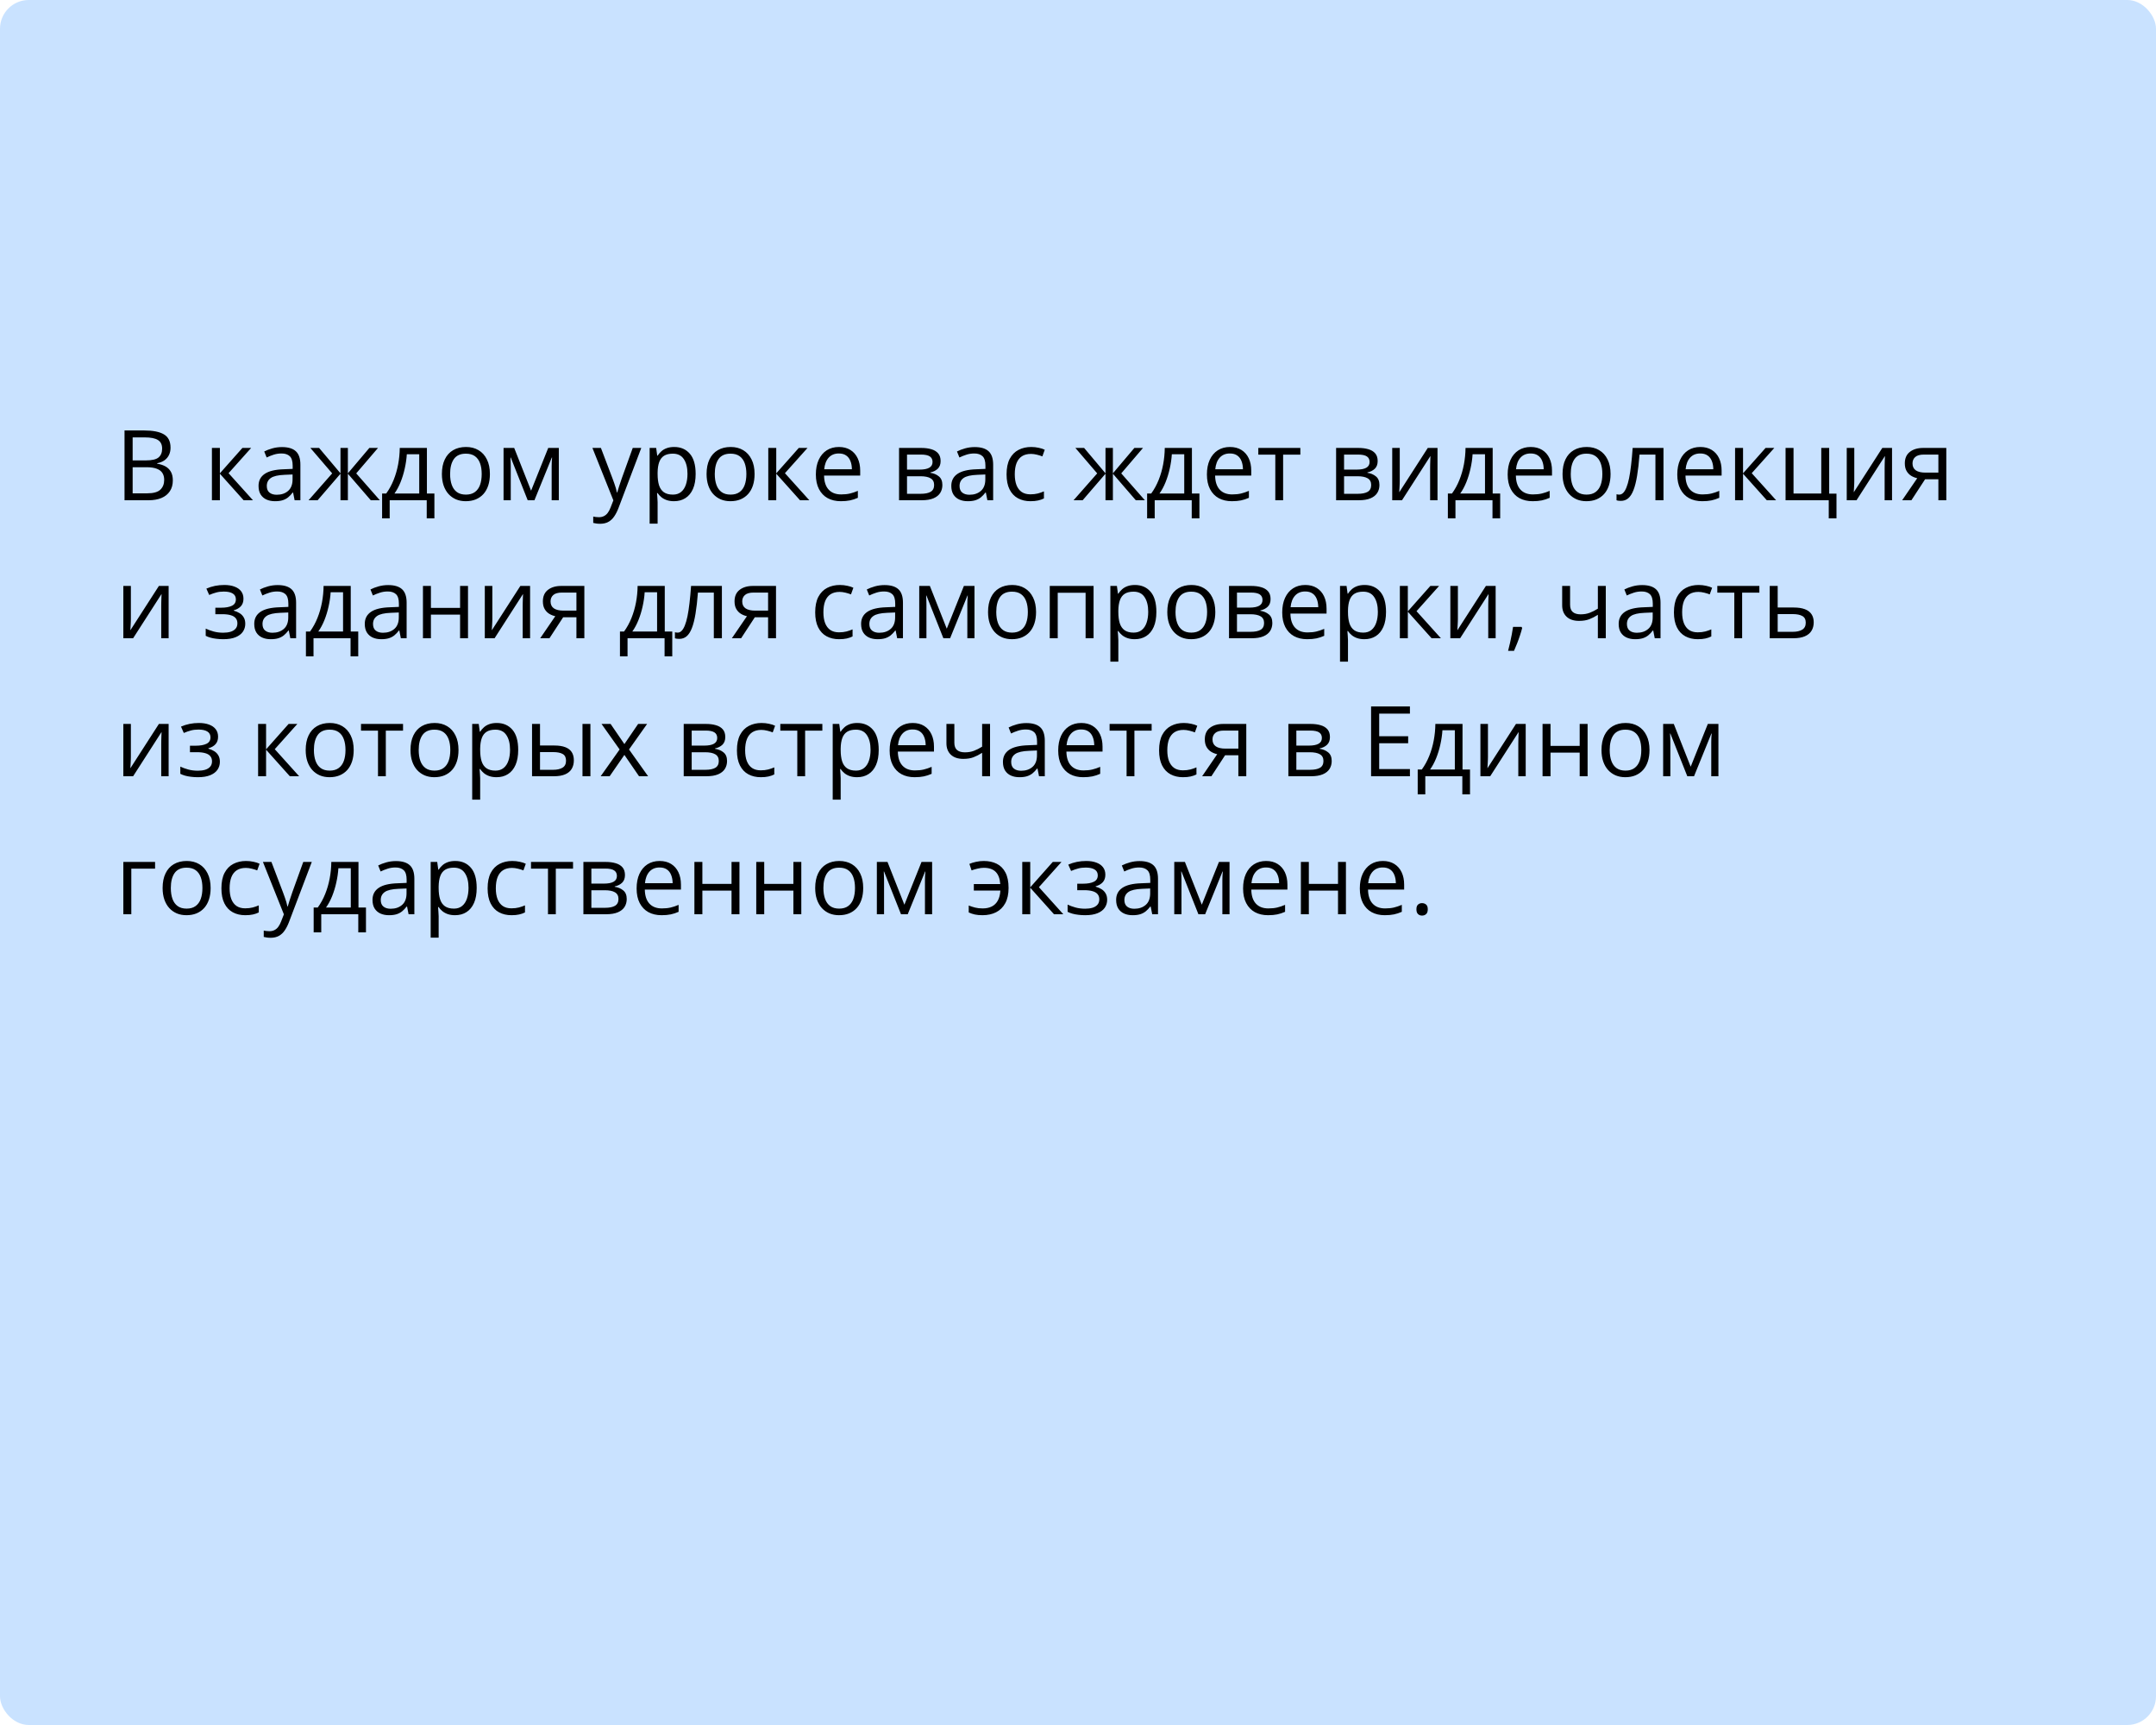 <?xml version="1.0" encoding="UTF-8"?> <svg xmlns="http://www.w3.org/2000/svg" width="375" height="300" viewBox="0 0 375 300" fill="none"> <rect width="375" height="300" rx="5" fill="#C9E2FF"></rect> <path d="M21.66 74.864H25.097C26.613 74.864 27.753 75.091 28.517 75.545C29.28 75.999 29.662 76.771 29.662 77.861C29.662 78.331 29.571 78.755 29.388 79.131C29.211 79.502 28.951 79.809 28.608 80.052C28.265 80.296 27.841 80.465 27.338 80.559V80.642C27.869 80.725 28.34 80.877 28.749 81.098C29.159 81.32 29.48 81.629 29.712 82.028C29.944 82.426 30.061 82.933 30.061 83.547C30.061 84.294 29.886 84.925 29.538 85.439C29.195 85.954 28.707 86.344 28.077 86.61C27.446 86.87 26.699 87 25.835 87H21.66V74.864ZM23.071 80.069H25.395C26.453 80.069 27.183 79.894 27.587 79.546C27.996 79.197 28.201 78.688 28.201 78.019C28.201 77.327 27.958 76.829 27.471 76.524C26.989 76.22 26.22 76.068 25.163 76.068H23.071V80.069ZM23.071 81.256V85.796H25.595C26.674 85.796 27.438 85.586 27.886 85.165C28.334 84.739 28.558 84.167 28.558 83.447C28.558 82.988 28.456 82.595 28.251 82.269C28.052 81.942 27.725 81.693 27.271 81.522C26.823 81.344 26.223 81.256 25.47 81.256H23.071ZM42.163 77.902H43.682L39.756 82.293L43.998 87H42.379L38.245 82.385V87H36.859V77.902H38.245V82.318L42.163 77.902ZM49.044 77.753C50.129 77.753 50.934 77.996 51.46 78.483C51.986 78.97 52.248 79.748 52.248 80.816V87H51.244L50.978 85.655H50.912C50.658 85.987 50.392 86.267 50.115 86.494C49.839 86.715 49.518 86.884 49.152 87C48.793 87.111 48.35 87.166 47.824 87.166C47.271 87.166 46.778 87.069 46.347 86.876C45.921 86.682 45.583 86.388 45.334 85.996C45.09 85.603 44.969 85.105 44.969 84.501C44.969 83.594 45.328 82.897 46.048 82.41C46.767 81.923 47.863 81.657 49.335 81.613L50.904 81.546V80.99C50.904 80.204 50.735 79.654 50.398 79.338C50.06 79.023 49.584 78.865 48.97 78.865C48.494 78.865 48.04 78.934 47.608 79.073C47.177 79.211 46.767 79.374 46.38 79.562L45.956 78.517C46.366 78.306 46.836 78.126 47.368 77.977C47.899 77.828 48.458 77.753 49.044 77.753ZM50.887 82.518L49.501 82.576C48.367 82.62 47.567 82.805 47.102 83.132C46.637 83.458 46.405 83.92 46.405 84.518C46.405 85.038 46.562 85.423 46.878 85.672C47.193 85.921 47.611 86.045 48.131 86.045C48.939 86.045 49.601 85.821 50.115 85.373C50.63 84.925 50.887 84.252 50.887 83.356V82.518ZM65.746 77.902L61.96 82.327L66.069 87H64.492L60.508 82.385V87H59.221V82.385L55.245 87H53.668L57.777 82.327L53.983 77.902H55.502L59.221 82.318V77.902H60.508V82.318L64.243 77.902H65.746ZM74.254 77.902V85.83H75.557V90.146H74.221V87H67.779V90.146H66.46V85.83H67.173C67.694 85.11 68.125 84.322 68.468 83.464C68.811 82.606 69.072 81.707 69.249 80.766C69.426 79.82 69.52 78.865 69.531 77.902H74.254ZM72.918 78.998H70.759C70.71 79.806 70.591 80.628 70.402 81.463C70.22 82.299 69.976 83.096 69.672 83.854C69.368 84.607 69.013 85.265 68.609 85.83H72.918V78.998ZM85.211 82.435C85.211 83.182 85.114 83.849 84.92 84.435C84.727 85.022 84.447 85.517 84.082 85.921C83.717 86.325 83.274 86.635 82.754 86.851C82.239 87.061 81.655 87.166 81.002 87.166C80.394 87.166 79.835 87.061 79.326 86.851C78.822 86.635 78.385 86.325 78.014 85.921C77.649 85.517 77.364 85.022 77.159 84.435C76.96 83.849 76.86 83.182 76.86 82.435C76.86 81.439 77.029 80.592 77.367 79.894C77.704 79.192 78.186 78.658 78.811 78.293C79.442 77.922 80.192 77.736 81.061 77.736C81.891 77.736 82.616 77.922 83.235 78.293C83.861 78.663 84.345 79.2 84.688 79.903C85.037 80.6 85.211 81.444 85.211 82.435ZM78.288 82.435C78.288 83.165 78.385 83.799 78.579 84.335C78.772 84.872 79.071 85.287 79.475 85.581C79.879 85.874 80.399 86.02 81.036 86.02C81.666 86.02 82.184 85.874 82.588 85.581C82.997 85.287 83.299 84.872 83.493 84.335C83.686 83.799 83.783 83.165 83.783 82.435C83.783 81.71 83.686 81.084 83.493 80.559C83.299 80.027 83 79.618 82.596 79.33C82.192 79.042 81.669 78.898 81.027 78.898C80.081 78.898 79.387 79.211 78.944 79.836C78.507 80.462 78.288 81.328 78.288 82.435ZM97.197 77.902V87H95.952V81.073C95.952 80.83 95.958 80.584 95.969 80.335C95.985 80.08 96.005 79.825 96.027 79.571H95.977L92.956 87H91.785L88.838 79.571H88.789C88.805 79.825 88.816 80.08 88.822 80.335C88.833 80.584 88.838 80.846 88.838 81.123V87H87.585V77.902H89.436L92.374 85.34L95.355 77.902H97.197ZM103.041 77.902H104.519L106.527 83.182C106.644 83.492 106.751 83.79 106.851 84.078C106.951 84.36 107.039 84.632 107.117 84.892C107.194 85.152 107.255 85.403 107.299 85.647H107.357C107.435 85.37 107.546 85.008 107.689 84.56C107.833 84.106 107.988 83.644 108.154 83.173L110.055 77.902H111.541L107.582 88.336C107.371 88.895 107.125 89.382 106.843 89.797C106.566 90.212 106.229 90.531 105.83 90.752C105.432 90.979 104.95 91.092 104.386 91.092C104.126 91.092 103.896 91.076 103.697 91.043C103.498 91.015 103.326 90.982 103.182 90.943V89.839C103.304 89.867 103.451 89.891 103.622 89.914C103.799 89.936 103.982 89.947 104.17 89.947C104.513 89.947 104.809 89.88 105.058 89.748C105.313 89.62 105.531 89.432 105.714 89.183C105.896 88.934 106.054 88.638 106.187 88.295L106.685 87.017L103.041 77.902ZM117.269 77.736C118.403 77.736 119.308 78.126 119.983 78.907C120.658 79.687 120.996 80.86 120.996 82.426C120.996 83.461 120.841 84.33 120.531 85.033C120.221 85.736 119.784 86.267 119.219 86.626C118.66 86.986 117.999 87.166 117.235 87.166C116.754 87.166 116.331 87.102 115.965 86.975C115.6 86.848 115.287 86.676 115.027 86.46C114.767 86.245 114.551 86.009 114.38 85.755H114.28C114.297 85.971 114.316 86.231 114.338 86.535C114.366 86.84 114.38 87.105 114.38 87.332V91.067H112.994V77.902H114.131L114.313 79.247H114.38C114.557 78.97 114.773 78.719 115.027 78.492C115.282 78.259 115.592 78.077 115.957 77.944C116.328 77.805 116.765 77.736 117.269 77.736ZM117.028 78.898C116.397 78.898 115.888 79.02 115.5 79.264C115.119 79.507 114.839 79.872 114.662 80.359C114.485 80.841 114.391 81.447 114.38 82.177V82.443C114.38 83.212 114.463 83.862 114.629 84.394C114.8 84.925 115.08 85.329 115.467 85.606C115.86 85.882 116.386 86.02 117.044 86.02C117.609 86.02 118.079 85.868 118.456 85.564C118.832 85.26 119.111 84.836 119.294 84.294C119.482 83.746 119.576 83.118 119.576 82.41C119.576 81.336 119.366 80.484 118.945 79.853C118.53 79.217 117.891 78.898 117.028 78.898ZM131.247 82.435C131.247 83.182 131.15 83.849 130.957 84.435C130.763 85.022 130.483 85.517 130.118 85.921C129.753 86.325 129.31 86.635 128.79 86.851C128.275 87.061 127.692 87.166 127.039 87.166C126.43 87.166 125.871 87.061 125.362 86.851C124.858 86.635 124.421 86.325 124.05 85.921C123.685 85.517 123.4 85.022 123.195 84.435C122.996 83.849 122.896 83.182 122.896 82.435C122.896 81.439 123.065 80.592 123.403 79.894C123.74 79.192 124.222 78.658 124.847 78.293C125.478 77.922 126.228 77.736 127.097 77.736C127.927 77.736 128.652 77.922 129.271 78.293C129.897 78.663 130.381 79.2 130.724 79.903C131.073 80.6 131.247 81.444 131.247 82.435ZM124.324 82.435C124.324 83.165 124.421 83.799 124.615 84.335C124.808 84.872 125.107 85.287 125.511 85.581C125.915 85.874 126.435 86.02 127.072 86.02C127.703 86.02 128.22 85.874 128.624 85.581C129.034 85.287 129.335 84.872 129.529 84.335C129.722 83.799 129.819 83.165 129.819 82.435C129.819 81.71 129.722 81.084 129.529 80.559C129.335 80.027 129.036 79.618 128.632 79.33C128.228 79.042 127.705 78.898 127.063 78.898C126.117 78.898 125.423 79.211 124.98 79.836C124.543 80.462 124.324 81.328 124.324 82.435ZM138.934 77.902H140.453L136.526 82.293L140.768 87H139.149L135.016 82.385V87H133.629V77.902H135.016V82.318L138.934 77.902ZM145.915 77.736C146.689 77.736 147.353 77.908 147.907 78.251C148.46 78.594 148.883 79.076 149.177 79.695C149.47 80.31 149.617 81.029 149.617 81.853V82.709H143.333C143.35 83.776 143.615 84.59 144.13 85.149C144.645 85.708 145.369 85.987 146.305 85.987C146.88 85.987 147.389 85.935 147.832 85.83C148.275 85.724 148.734 85.57 149.21 85.365V86.577C148.751 86.781 148.294 86.931 147.84 87.025C147.392 87.119 146.861 87.166 146.247 87.166C145.372 87.166 144.609 86.989 143.956 86.635C143.308 86.275 142.805 85.749 142.445 85.058C142.085 84.366 141.905 83.519 141.905 82.518C141.905 81.538 142.069 80.691 142.395 79.978C142.727 79.258 143.192 78.705 143.79 78.317C144.393 77.93 145.101 77.736 145.915 77.736ZM145.898 78.865C145.162 78.865 144.575 79.106 144.138 79.587C143.701 80.069 143.441 80.741 143.358 81.605H148.172C148.167 81.062 148.081 80.586 147.915 80.177C147.755 79.762 147.508 79.441 147.176 79.214C146.844 78.981 146.418 78.865 145.898 78.865ZM163.604 80.185C163.604 80.755 163.438 81.201 163.105 81.522C162.773 81.837 162.345 82.05 161.819 82.161V82.227C162.389 82.305 162.879 82.509 163.288 82.841C163.703 83.168 163.911 83.669 163.911 84.344C163.911 84.864 163.786 85.323 163.537 85.722C163.288 86.12 162.898 86.433 162.367 86.66C161.835 86.887 161.144 87 160.292 87H156.374V77.902H160.258C160.911 77.902 161.487 77.977 161.985 78.126C162.488 78.27 162.884 78.508 163.172 78.84C163.46 79.172 163.604 79.621 163.604 80.185ZM162.475 84.344C162.475 83.807 162.27 83.42 161.86 83.182C161.456 82.944 160.867 82.825 160.092 82.825H157.76V85.879H160.125C160.889 85.879 161.47 85.763 161.869 85.531C162.273 85.293 162.475 84.897 162.475 84.344ZM162.201 80.343C162.201 79.911 162.043 79.59 161.728 79.38C161.412 79.164 160.895 79.056 160.175 79.056H157.76V81.671H159.935C160.682 81.671 161.246 81.563 161.628 81.347C162.01 81.131 162.201 80.796 162.201 80.343ZM169.539 77.753C170.623 77.753 171.428 77.996 171.954 78.483C172.48 78.97 172.743 79.748 172.743 80.816V87H171.738L171.473 85.655H171.406C171.152 85.987 170.886 86.267 170.609 86.494C170.333 86.715 170.012 86.884 169.646 87C169.287 87.111 168.844 87.166 168.318 87.166C167.765 87.166 167.272 87.069 166.841 86.876C166.415 86.682 166.077 86.388 165.828 85.996C165.585 85.603 165.463 85.105 165.463 84.501C165.463 83.594 165.823 82.897 166.542 82.41C167.261 81.923 168.357 81.657 169.829 81.613L171.398 81.546V80.99C171.398 80.204 171.229 79.654 170.892 79.338C170.554 79.023 170.078 78.865 169.464 78.865C168.988 78.865 168.534 78.934 168.103 79.073C167.671 79.211 167.261 79.374 166.874 79.562L166.451 78.517C166.86 78.306 167.331 78.126 167.862 77.977C168.393 77.828 168.952 77.753 169.539 77.753ZM171.381 82.518L169.995 82.576C168.861 82.62 168.061 82.805 167.596 83.132C167.131 83.458 166.899 83.92 166.899 84.518C166.899 85.038 167.057 85.423 167.372 85.672C167.688 85.921 168.105 86.045 168.625 86.045C169.433 86.045 170.095 85.821 170.609 85.373C171.124 84.925 171.381 84.252 171.381 83.356V82.518ZM179.226 87.166C178.407 87.166 177.684 86.997 177.059 86.66C176.434 86.322 175.947 85.808 175.598 85.116C175.25 84.424 175.075 83.552 175.075 82.501C175.075 81.4 175.258 80.501 175.623 79.803C175.994 79.1 176.503 78.58 177.15 78.243C177.798 77.905 178.534 77.736 179.358 77.736C179.812 77.736 180.249 77.783 180.67 77.877C181.096 77.966 181.445 78.079 181.716 78.218L181.301 79.372C181.024 79.261 180.703 79.161 180.338 79.073C179.978 78.984 179.641 78.94 179.325 78.94C178.694 78.94 178.169 79.076 177.748 79.347C177.333 79.618 177.02 80.016 176.81 80.542C176.605 81.068 176.503 81.715 176.503 82.484C176.503 83.22 176.603 83.849 176.802 84.369C177.007 84.889 177.308 85.287 177.707 85.564C178.111 85.835 178.614 85.971 179.217 85.971C179.699 85.971 180.133 85.921 180.521 85.821C180.908 85.716 181.259 85.594 181.575 85.456V86.685C181.27 86.84 180.93 86.959 180.554 87.041C180.183 87.124 179.74 87.166 179.226 87.166ZM198.807 77.902L195.022 82.327L199.131 87H197.554L193.569 82.385V87H192.283V82.385L188.307 87H186.729L190.838 82.327L187.045 77.902H188.564L192.283 82.318V77.902H193.569V82.318L197.305 77.902H198.807ZM207.315 77.902V85.83H208.619V90.146H207.282V87H200.841V90.146H199.521V85.83H200.235C200.755 85.11 201.187 84.322 201.53 83.464C201.873 82.606 202.133 81.707 202.31 80.766C202.487 79.82 202.581 78.865 202.592 77.902H207.315ZM205.979 78.998H203.821C203.771 79.806 203.652 80.628 203.464 81.463C203.281 82.299 203.038 83.096 202.733 83.854C202.429 84.607 202.075 85.265 201.671 85.83H205.979V78.998ZM213.931 77.736C214.706 77.736 215.37 77.908 215.923 78.251C216.477 78.594 216.9 79.076 217.193 79.695C217.487 80.31 217.633 81.029 217.633 81.853V82.709H211.35C211.366 83.776 211.632 84.59 212.146 85.149C212.661 85.708 213.386 85.987 214.321 85.987C214.897 85.987 215.406 85.935 215.849 85.83C216.291 85.724 216.751 85.57 217.227 85.365V86.577C216.767 86.781 216.311 86.931 215.857 87.025C215.409 87.119 214.877 87.166 214.263 87.166C213.389 87.166 212.625 86.989 211.972 86.635C211.325 86.275 210.821 85.749 210.461 85.058C210.102 84.366 209.922 83.519 209.922 82.518C209.922 81.538 210.085 80.691 210.412 79.978C210.744 79.258 211.208 78.705 211.806 78.317C212.409 77.93 213.118 77.736 213.931 77.736ZM213.915 78.865C213.179 78.865 212.592 79.106 212.155 79.587C211.718 80.069 211.458 80.741 211.375 81.605H216.189C216.183 81.062 216.098 80.586 215.932 80.177C215.771 79.762 215.525 79.441 215.193 79.214C214.861 78.981 214.435 78.865 213.915 78.865ZM226.175 79.073H223.178V87H221.817V79.073H218.862V77.902H226.175V79.073ZM239.622 80.185C239.622 80.755 239.456 81.201 239.124 81.522C238.792 81.837 238.363 82.05 237.837 82.161V82.227C238.407 82.305 238.897 82.509 239.307 82.841C239.722 83.168 239.929 83.669 239.929 84.344C239.929 84.864 239.805 85.323 239.556 85.722C239.307 86.12 238.917 86.433 238.385 86.66C237.854 86.887 237.162 87 236.31 87H232.392V77.902H236.277C236.93 77.902 237.505 77.977 238.003 78.126C238.507 78.27 238.903 78.508 239.19 78.84C239.478 79.172 239.622 79.621 239.622 80.185ZM238.493 84.344C238.493 83.807 238.288 83.42 237.879 83.182C237.475 82.944 236.886 82.825 236.111 82.825H233.778V85.879H236.144C236.908 85.879 237.489 85.763 237.887 85.531C238.291 85.293 238.493 84.897 238.493 84.344ZM238.219 80.343C238.219 79.911 238.062 79.59 237.746 79.38C237.431 79.164 236.913 79.056 236.194 79.056H233.778V81.671H235.953C236.7 81.671 237.265 81.563 237.646 81.347C238.028 81.131 238.219 80.796 238.219 80.343ZM243.465 77.902V83.622C243.465 83.732 243.463 83.876 243.457 84.053C243.451 84.225 243.443 84.41 243.432 84.609C243.421 84.803 243.41 84.991 243.399 85.174C243.393 85.351 243.385 85.498 243.374 85.614L248.338 77.902H250.031V87H248.745V81.422C248.745 81.245 248.747 81.018 248.753 80.741C248.758 80.465 248.767 80.193 248.778 79.928C248.789 79.657 248.797 79.446 248.803 79.297L243.855 87H242.154V77.902H243.465ZM259.627 77.902V85.83H260.93V90.146H259.594V87H253.152V90.146H251.833V85.83H252.546C253.067 85.11 253.498 84.322 253.841 83.464C254.184 82.606 254.444 81.707 254.622 80.766C254.799 79.82 254.893 78.865 254.904 77.902H259.627ZM258.291 78.998H256.132C256.083 79.806 255.964 80.628 255.775 81.463C255.593 82.299 255.349 83.096 255.045 83.854C254.741 84.607 254.386 85.265 253.982 85.83H258.291V78.998ZM266.243 77.736C267.017 77.736 267.681 77.908 268.235 78.251C268.788 78.594 269.212 79.076 269.505 79.695C269.798 80.31 269.945 81.029 269.945 81.853V82.709H263.661C263.678 83.776 263.943 84.59 264.458 85.149C264.973 85.708 265.698 85.987 266.633 85.987C267.208 85.987 267.717 85.935 268.16 85.83C268.603 85.724 269.062 85.57 269.538 85.365V86.577C269.079 86.781 268.622 86.931 268.168 87.025C267.72 87.119 267.189 87.166 266.575 87.166C265.7 87.166 264.937 86.989 264.284 86.635C263.636 86.275 263.133 85.749 262.773 85.058C262.413 84.366 262.233 83.519 262.233 82.518C262.233 81.538 262.397 80.691 262.723 79.978C263.055 79.258 263.52 78.705 264.118 78.317C264.721 77.93 265.429 77.736 266.243 77.736ZM266.226 78.865C265.49 78.865 264.903 79.106 264.466 79.587C264.029 80.069 263.769 80.741 263.686 81.605H268.5C268.495 81.062 268.409 80.586 268.243 80.177C268.083 79.762 267.836 79.441 267.504 79.214C267.172 78.981 266.746 78.865 266.226 78.865ZM280.13 82.435C280.13 83.182 280.033 83.849 279.839 84.435C279.646 85.022 279.366 85.517 279.001 85.921C278.636 86.325 278.193 86.635 277.673 86.851C277.158 87.061 276.574 87.166 275.921 87.166C275.313 87.166 274.754 87.061 274.245 86.851C273.741 86.635 273.304 86.325 272.933 85.921C272.568 85.517 272.283 85.022 272.078 84.435C271.879 83.849 271.779 83.182 271.779 82.435C271.779 81.439 271.948 80.592 272.286 79.894C272.623 79.192 273.105 78.658 273.73 78.293C274.361 77.922 275.111 77.736 275.979 77.736C276.81 77.736 277.535 77.922 278.154 78.293C278.78 78.663 279.264 79.2 279.607 79.903C279.956 80.6 280.13 81.444 280.13 82.435ZM273.207 82.435C273.207 83.165 273.304 83.799 273.498 84.335C273.691 84.872 273.99 85.287 274.394 85.581C274.798 85.874 275.318 86.02 275.955 86.02C276.585 86.02 277.103 85.874 277.507 85.581C277.916 85.287 278.218 84.872 278.412 84.335C278.605 83.799 278.702 83.165 278.702 82.435C278.702 81.71 278.605 81.084 278.412 80.559C278.218 80.027 277.919 79.618 277.515 79.33C277.111 79.042 276.588 78.898 275.946 78.898C275 78.898 274.306 79.211 273.863 79.836C273.426 80.462 273.207 81.328 273.207 82.435ZM289.335 87H287.933V79.056H285.168C285.058 80.489 284.917 81.718 284.745 82.742C284.579 83.76 284.369 84.593 284.114 85.24C283.865 85.882 283.561 86.355 283.201 86.66C282.847 86.959 282.424 87.108 281.931 87.108C281.782 87.108 281.641 87.1 281.508 87.083C281.375 87.066 281.262 87.039 281.167 87V85.954C281.239 85.976 281.314 85.993 281.392 86.004C281.475 86.015 281.56 86.02 281.649 86.02C281.898 86.02 282.125 85.918 282.33 85.713C282.54 85.503 282.728 85.188 282.894 84.767C283.066 84.347 283.218 83.815 283.351 83.173C283.483 82.526 283.6 81.765 283.699 80.891C283.804 80.011 283.896 79.015 283.973 77.902H289.335V87ZM295.744 77.736C296.518 77.736 297.182 77.908 297.736 78.251C298.289 78.594 298.713 79.076 299.006 79.695C299.299 80.31 299.446 81.029 299.446 81.853V82.709H293.162C293.179 83.776 293.444 84.59 293.959 85.149C294.474 85.708 295.199 85.987 296.134 85.987C296.709 85.987 297.218 85.935 297.661 85.83C298.104 85.724 298.563 85.57 299.039 85.365V86.577C298.58 86.781 298.123 86.931 297.669 87.025C297.221 87.119 296.69 87.166 296.076 87.166C295.201 87.166 294.438 86.989 293.785 86.635C293.137 86.275 292.634 85.749 292.274 85.058C291.914 84.366 291.734 83.519 291.734 82.518C291.734 81.538 291.898 80.691 292.224 79.978C292.556 79.258 293.021 78.705 293.619 78.317C294.222 77.93 294.93 77.736 295.744 77.736ZM295.727 78.865C294.991 78.865 294.404 79.106 293.967 79.587C293.53 80.069 293.27 80.741 293.187 81.605H298.001C297.996 81.062 297.91 80.586 297.744 80.177C297.584 79.762 297.337 79.441 297.005 79.214C296.673 78.981 296.247 78.865 295.727 78.865ZM307.091 77.902H308.61L304.684 82.293L308.925 87H307.307L303.173 82.385V87H301.787V77.902H303.173V82.318L307.091 77.902ZM319.426 90.146H318.081V87H310.569V77.902H311.955V85.83H316.778V77.902H318.156V85.846H319.426V90.146ZM322.522 77.902V83.622C322.522 83.732 322.519 83.876 322.514 84.053C322.508 84.225 322.5 84.41 322.489 84.609C322.478 84.803 322.467 84.991 322.456 85.174C322.45 85.351 322.442 85.498 322.431 85.614L327.395 77.902H329.088V87H327.801V81.422C327.801 81.245 327.804 81.018 327.81 80.741C327.815 80.465 327.823 80.193 327.834 79.928C327.846 79.657 327.854 79.446 327.859 79.297L322.912 87H321.21V77.902H322.522ZM332.458 87H330.848L333.471 83.165C333.089 83.082 332.735 82.941 332.408 82.742C332.082 82.537 331.816 82.257 331.611 81.903C331.412 81.549 331.312 81.109 331.312 80.584C331.312 79.709 331.603 79.045 332.184 78.591C332.771 78.132 333.543 77.902 334.5 77.902H338.526V87H337.148V83.348H334.84L332.458 87ZM332.649 80.592C332.649 81.134 332.843 81.538 333.23 81.804C333.617 82.064 334.171 82.194 334.89 82.194H337.148V79.056H334.649C333.941 79.056 333.429 79.2 333.114 79.488C332.804 79.77 332.649 80.138 332.649 80.592ZM22.764 101.902V107.622C22.764 107.732 22.761 107.876 22.756 108.053C22.75 108.225 22.742 108.41 22.731 108.609C22.72 108.803 22.709 108.991 22.698 109.174C22.692 109.351 22.684 109.498 22.673 109.614L27.637 101.902H29.33V111H28.044V105.422C28.044 105.245 28.046 105.018 28.052 104.741C28.057 104.465 28.066 104.193 28.077 103.928C28.088 103.657 28.096 103.446 28.102 103.297L23.154 111H21.453V101.902H22.764ZM39.017 101.736C39.698 101.736 40.287 101.83 40.785 102.019C41.283 102.201 41.668 102.47 41.939 102.824C42.21 103.178 42.346 103.61 42.346 104.119C42.346 104.667 42.196 105.104 41.898 105.43C41.599 105.757 41.186 105.992 40.661 106.136V106.202C41.031 106.302 41.366 106.446 41.665 106.634C41.969 106.816 42.21 107.06 42.387 107.364C42.57 107.663 42.661 108.037 42.661 108.485C42.661 108.994 42.523 109.453 42.246 109.863C41.969 110.267 41.549 110.585 40.984 110.817C40.42 111.05 39.706 111.166 38.843 111.166C38.417 111.166 38.013 111.141 37.631 111.091C37.249 111.047 36.903 110.981 36.593 110.892C36.283 110.804 36.012 110.698 35.78 110.577V109.323C36.167 109.511 36.621 109.677 37.141 109.821C37.661 109.965 38.223 110.037 38.826 110.037C39.291 110.037 39.709 109.985 40.08 109.879C40.45 109.769 40.744 109.594 40.959 109.356C41.181 109.113 41.291 108.795 41.291 108.402C41.291 108.042 41.195 107.746 41.001 107.514C40.807 107.276 40.517 107.101 40.129 106.991C39.748 106.875 39.263 106.816 38.677 106.816H37.456V105.688H38.461C39.241 105.688 39.864 105.577 40.329 105.355C40.794 105.134 41.026 104.761 41.026 104.235C41.026 103.781 40.846 103.444 40.486 103.222C40.127 102.995 39.612 102.882 38.942 102.882C38.444 102.882 38.004 102.934 37.623 103.04C37.241 103.139 36.828 103.283 36.386 103.471L35.896 102.367C36.372 102.157 36.87 101.999 37.39 101.894C37.91 101.789 38.453 101.736 39.017 101.736ZM48.297 101.753C49.382 101.753 50.187 101.996 50.713 102.483C51.239 102.97 51.502 103.748 51.502 104.816V111H50.497L50.231 109.655H50.165C49.91 109.987 49.645 110.267 49.368 110.494C49.092 110.715 48.77 110.884 48.405 111C48.046 111.111 47.603 111.166 47.077 111.166C46.524 111.166 46.031 111.069 45.6 110.875C45.173 110.682 44.836 110.389 44.587 109.996C44.343 109.603 44.222 109.105 44.222 108.501C44.222 107.594 44.581 106.897 45.301 106.41C46.02 105.923 47.116 105.657 48.588 105.613L50.157 105.546V104.99C50.157 104.204 49.988 103.654 49.65 103.338C49.313 103.023 48.837 102.865 48.223 102.865C47.747 102.865 47.293 102.934 46.861 103.073C46.43 103.211 46.02 103.374 45.633 103.562L45.209 102.517C45.619 102.306 46.089 102.126 46.621 101.977C47.152 101.828 47.711 101.753 48.297 101.753ZM50.14 106.518L48.754 106.576C47.62 106.62 46.82 106.805 46.355 107.132C45.89 107.458 45.658 107.92 45.658 108.518C45.658 109.038 45.815 109.423 46.131 109.672C46.446 109.921 46.864 110.045 47.384 110.045C48.192 110.045 48.853 109.821 49.368 109.373C49.883 108.925 50.14 108.252 50.14 107.356V106.518ZM61.006 101.902V109.83H62.309V114.146H60.973V111H54.531V114.146H53.211V109.83H53.925C54.446 109.11 54.877 108.322 55.22 107.464C55.563 106.606 55.823 105.707 56.001 104.766C56.178 103.82 56.272 102.865 56.283 101.902H61.006ZM59.669 102.998H57.511C57.461 103.806 57.342 104.628 57.154 105.463C56.972 106.299 56.728 107.096 56.424 107.854C56.12 108.607 55.765 109.265 55.361 109.83H59.669V102.998ZM67.522 101.753C68.607 101.753 69.412 101.996 69.938 102.483C70.463 102.97 70.726 103.748 70.726 104.816V111H69.722L69.456 109.655H69.39C69.135 109.987 68.87 110.267 68.593 110.494C68.316 110.715 67.995 110.884 67.63 111C67.27 111.111 66.828 111.166 66.302 111.166C65.748 111.166 65.256 111.069 64.824 110.875C64.398 110.682 64.061 110.389 63.812 109.996C63.568 109.603 63.446 109.105 63.446 108.501C63.446 107.594 63.806 106.897 64.525 106.41C65.245 105.923 66.341 105.657 67.812 105.613L69.381 105.546V104.99C69.381 104.204 69.213 103.654 68.875 103.338C68.537 103.023 68.061 102.865 67.447 102.865C66.971 102.865 66.518 102.934 66.086 103.073C65.654 103.211 65.245 103.374 64.857 103.562L64.434 102.517C64.844 102.306 65.314 102.126 65.845 101.977C66.376 101.828 66.935 101.753 67.522 101.753ZM69.365 106.518L67.978 106.576C66.844 106.62 66.044 106.805 65.58 107.132C65.115 107.458 64.882 107.92 64.882 108.518C64.882 109.038 65.04 109.423 65.356 109.672C65.671 109.921 66.089 110.045 66.609 110.045C67.417 110.045 68.078 109.821 68.593 109.373C69.107 108.925 69.365 108.252 69.365 107.356V106.518ZM74.951 101.902V105.721H80.023V101.902H81.401V111H80.023V106.891H74.951V111H73.565V101.902H74.951ZM85.634 101.902V107.622C85.634 107.732 85.632 107.876 85.626 108.053C85.62 108.225 85.612 108.41 85.601 108.609C85.59 108.803 85.579 108.991 85.568 109.174C85.562 109.351 85.554 109.498 85.543 109.614L90.507 101.902H92.2V111H90.914V105.422C90.914 105.245 90.916 105.018 90.922 104.741C90.927 104.465 90.936 104.193 90.947 103.928C90.958 103.657 90.966 103.446 90.972 103.297L86.024 111H84.323V101.902H85.634ZM95.57 111H93.96L96.583 107.165C96.201 107.082 95.847 106.941 95.52 106.742C95.194 106.537 94.928 106.257 94.724 105.903C94.524 105.549 94.425 105.109 94.425 104.583C94.425 103.709 94.715 103.045 95.296 102.591C95.883 102.132 96.655 101.902 97.612 101.902H101.638V111H100.26V107.348H97.953L95.57 111ZM95.761 104.592C95.761 105.134 95.955 105.538 96.342 105.804C96.73 106.064 97.283 106.194 98.002 106.194H100.26V103.056H97.762C97.053 103.056 96.541 103.2 96.226 103.488C95.916 103.77 95.761 104.138 95.761 104.592ZM115.625 101.902V109.83H116.928V114.146H115.592V111H109.15V114.146H107.831V109.83H108.544C109.065 109.11 109.496 108.322 109.839 107.464C110.182 106.606 110.443 105.707 110.62 104.766C110.797 103.82 110.891 102.865 110.902 101.902H115.625ZM114.289 102.998H112.13C112.081 103.806 111.962 104.628 111.773 105.463C111.591 106.299 111.347 107.096 111.043 107.854C110.739 108.607 110.384 109.265 109.98 109.83H114.289V102.998ZM125.561 111H124.158V103.056H121.394C121.283 104.489 121.142 105.718 120.971 106.742C120.805 107.76 120.594 108.593 120.34 109.24C120.091 109.882 119.786 110.355 119.427 110.66C119.073 110.958 118.649 111.108 118.157 111.108C118.007 111.108 117.866 111.1 117.733 111.083C117.601 111.066 117.487 111.039 117.393 111V109.954C117.465 109.976 117.54 109.993 117.617 110.004C117.7 110.015 117.786 110.021 117.875 110.021C118.124 110.021 118.35 109.918 118.555 109.713C118.765 109.503 118.954 109.188 119.12 108.767C119.291 108.347 119.443 107.815 119.576 107.173C119.709 106.526 119.825 105.765 119.925 104.891C120.03 104.011 120.121 103.015 120.199 101.902H125.561V111ZM128.906 111H127.296L129.919 107.165C129.537 107.082 129.183 106.941 128.856 106.742C128.53 106.537 128.264 106.257 128.06 105.903C127.86 105.549 127.761 105.109 127.761 104.583C127.761 103.709 128.051 103.045 128.632 102.591C129.219 102.132 129.991 101.902 130.948 101.902H134.974V111H133.596V107.348H131.289L128.906 111ZM129.097 104.592C129.097 105.134 129.291 105.538 129.678 105.804C130.066 106.064 130.619 106.194 131.338 106.194H133.596V103.056H131.098C130.389 103.056 129.877 103.2 129.562 103.488C129.252 103.77 129.097 104.138 129.097 104.592ZM145.939 111.166C145.12 111.166 144.398 110.997 143.773 110.66C143.148 110.322 142.661 109.807 142.312 109.116C141.963 108.424 141.789 107.552 141.789 106.501C141.789 105.4 141.972 104.5 142.337 103.803C142.708 103.1 143.217 102.58 143.864 102.243C144.512 101.905 145.248 101.736 146.072 101.736C146.526 101.736 146.963 101.783 147.384 101.877C147.81 101.966 148.159 102.079 148.43 102.218L148.015 103.372C147.738 103.261 147.417 103.161 147.052 103.073C146.692 102.984 146.354 102.94 146.039 102.94C145.408 102.94 144.882 103.076 144.462 103.347C144.047 103.618 143.734 104.016 143.524 104.542C143.319 105.068 143.217 105.715 143.217 106.484C143.217 107.22 143.316 107.848 143.516 108.369C143.72 108.889 144.022 109.287 144.42 109.564C144.824 109.835 145.328 109.971 145.931 109.971C146.413 109.971 146.847 109.921 147.234 109.821C147.622 109.716 147.973 109.594 148.289 109.456V110.685C147.984 110.84 147.644 110.958 147.268 111.042C146.897 111.125 146.454 111.166 145.939 111.166ZM153.85 101.753C154.935 101.753 155.74 101.996 156.266 102.483C156.791 102.97 157.054 103.748 157.054 104.816V111H156.05L155.784 109.655H155.718C155.463 109.987 155.198 110.267 154.921 110.494C154.644 110.715 154.323 110.884 153.958 111C153.598 111.111 153.156 111.166 152.63 111.166C152.076 111.166 151.584 111.069 151.152 110.875C150.726 110.682 150.389 110.389 150.14 109.996C149.896 109.603 149.774 109.105 149.774 108.501C149.774 107.594 150.134 106.897 150.854 106.41C151.573 105.923 152.669 105.657 154.141 105.613L155.709 105.546V104.99C155.709 104.204 155.541 103.654 155.203 103.338C154.866 103.023 154.39 102.865 153.775 102.865C153.299 102.865 152.846 102.934 152.414 103.073C151.982 103.211 151.573 103.374 151.186 103.562L150.762 102.517C151.172 102.306 151.642 102.126 152.173 101.977C152.705 101.828 153.264 101.753 153.85 101.753ZM155.693 106.518L154.307 106.576C153.172 106.62 152.373 106.805 151.908 107.132C151.443 107.458 151.21 107.92 151.21 108.518C151.21 109.038 151.368 109.423 151.684 109.672C151.999 109.921 152.417 110.045 152.937 110.045C153.745 110.045 154.406 109.821 154.921 109.373C155.436 108.925 155.693 108.252 155.693 107.356V106.518ZM169.497 101.902V111H168.252V105.073C168.252 104.83 168.257 104.583 168.269 104.334C168.285 104.08 168.305 103.825 168.327 103.571H168.277L165.255 111H164.085L161.138 103.571H161.088C161.105 103.825 161.116 104.08 161.122 104.334C161.133 104.583 161.138 104.846 161.138 105.123V111H159.885V101.902H161.736L164.674 109.34L167.654 101.902H169.497ZM180.205 106.435C180.205 107.182 180.108 107.848 179.915 108.435C179.721 109.022 179.441 109.517 179.076 109.921C178.711 110.325 178.268 110.635 177.748 110.851C177.233 111.061 176.65 111.166 175.997 111.166C175.388 111.166 174.829 111.061 174.32 110.851C173.816 110.635 173.379 110.325 173.008 109.921C172.643 109.517 172.358 109.022 172.153 108.435C171.954 107.848 171.854 107.182 171.854 106.435C171.854 105.438 172.023 104.592 172.361 103.895C172.698 103.192 173.18 102.658 173.805 102.292C174.436 101.922 175.186 101.736 176.055 101.736C176.885 101.736 177.61 101.922 178.229 102.292C178.855 102.663 179.339 103.2 179.682 103.903C180.031 104.6 180.205 105.444 180.205 106.435ZM173.282 106.435C173.282 107.165 173.379 107.799 173.573 108.335C173.766 108.872 174.065 109.287 174.469 109.581C174.873 109.874 175.393 110.021 176.03 110.021C176.661 110.021 177.178 109.874 177.582 109.581C177.992 109.287 178.293 108.872 178.487 108.335C178.681 107.799 178.777 107.165 178.777 106.435C178.777 105.71 178.681 105.084 178.487 104.559C178.293 104.027 177.994 103.618 177.59 103.33C177.186 103.042 176.663 102.898 176.021 102.898C175.075 102.898 174.381 103.211 173.938 103.836C173.501 104.462 173.282 105.328 173.282 106.435ZM190.208 101.902V111H188.821V103.089H183.974V111H182.587V101.902H190.208ZM197.404 101.736C198.539 101.736 199.444 102.126 200.119 102.907C200.794 103.687 201.131 104.86 201.131 106.426C201.131 107.461 200.976 108.33 200.667 109.033C200.357 109.736 199.919 110.267 199.355 110.626C198.796 110.986 198.135 111.166 197.371 111.166C196.89 111.166 196.466 111.102 196.101 110.975C195.736 110.848 195.423 110.676 195.163 110.46C194.903 110.245 194.687 110.009 194.516 109.755H194.416C194.433 109.971 194.452 110.231 194.474 110.535C194.502 110.84 194.516 111.105 194.516 111.332V115.067H193.129V101.902H194.267L194.449 103.247H194.516C194.693 102.97 194.909 102.719 195.163 102.492C195.418 102.259 195.728 102.077 196.093 101.944C196.464 101.806 196.901 101.736 197.404 101.736ZM197.164 102.898C196.533 102.898 196.024 103.02 195.636 103.264C195.254 103.507 194.975 103.872 194.798 104.359C194.621 104.841 194.527 105.447 194.516 106.177V106.443C194.516 107.212 194.599 107.862 194.765 108.394C194.936 108.925 195.216 109.329 195.603 109.605C195.996 109.882 196.522 110.021 197.18 110.021C197.745 110.021 198.215 109.868 198.591 109.564C198.968 109.26 199.247 108.836 199.43 108.294C199.618 107.746 199.712 107.118 199.712 106.41C199.712 105.336 199.502 104.484 199.081 103.853C198.666 103.217 198.027 102.898 197.164 102.898ZM211.383 106.435C211.383 107.182 211.286 107.848 211.092 108.435C210.899 109.022 210.619 109.517 210.254 109.921C209.889 110.325 209.446 110.635 208.926 110.851C208.411 111.061 207.827 111.166 207.174 111.166C206.566 111.166 206.007 111.061 205.498 110.851C204.994 110.635 204.557 110.325 204.186 109.921C203.821 109.517 203.536 109.022 203.331 108.435C203.132 107.848 203.032 107.182 203.032 106.435C203.032 105.438 203.201 104.592 203.539 103.895C203.876 103.192 204.358 102.658 204.983 102.292C205.614 101.922 206.364 101.736 207.232 101.736C208.062 101.736 208.787 101.922 209.407 102.292C210.033 102.663 210.517 103.2 210.86 103.903C211.208 104.6 211.383 105.444 211.383 106.435ZM204.46 106.435C204.46 107.165 204.557 107.799 204.75 108.335C204.944 108.872 205.243 109.287 205.647 109.581C206.051 109.874 206.571 110.021 207.208 110.021C207.838 110.021 208.356 109.874 208.76 109.581C209.169 109.287 209.471 108.872 209.665 108.335C209.858 107.799 209.955 107.165 209.955 106.435C209.955 105.71 209.858 105.084 209.665 104.559C209.471 104.027 209.172 103.618 208.768 103.33C208.364 103.042 207.841 102.898 207.199 102.898C206.253 102.898 205.558 103.211 205.116 103.836C204.679 104.462 204.46 105.328 204.46 106.435ZM220.995 104.185C220.995 104.755 220.829 105.201 220.497 105.521C220.165 105.837 219.736 106.05 219.21 106.161V106.227C219.78 106.305 220.27 106.509 220.68 106.841C221.095 107.168 221.302 107.669 221.302 108.344C221.302 108.864 221.178 109.323 220.929 109.722C220.68 110.12 220.29 110.433 219.758 110.66C219.227 110.887 218.535 111 217.683 111H213.765V101.902H217.65C218.303 101.902 218.878 101.977 219.376 102.126C219.88 102.27 220.276 102.508 220.563 102.84C220.851 103.172 220.995 103.621 220.995 104.185ZM219.866 108.344C219.866 107.807 219.661 107.42 219.252 107.182C218.848 106.944 218.259 106.825 217.484 106.825H215.151V109.879H217.517C218.281 109.879 218.862 109.763 219.26 109.531C219.664 109.293 219.866 108.897 219.866 108.344ZM219.592 104.343C219.592 103.911 219.435 103.59 219.119 103.38C218.804 103.164 218.286 103.056 217.567 103.056H215.151V105.671H217.326C218.073 105.671 218.638 105.563 219.02 105.347C219.401 105.131 219.592 104.797 219.592 104.343ZM227.03 101.736C227.805 101.736 228.469 101.908 229.022 102.251C229.575 102.594 229.999 103.076 230.292 103.695C230.585 104.31 230.732 105.029 230.732 105.854V106.708H224.448C224.465 107.777 224.73 108.59 225.245 109.149C225.76 109.708 226.485 109.987 227.42 109.987C227.995 109.987 228.505 109.935 228.947 109.83C229.39 109.724 229.849 109.569 230.325 109.365V110.577C229.866 110.781 229.409 110.931 228.956 111.025C228.507 111.119 227.976 111.166 227.362 111.166C226.487 111.166 225.724 110.989 225.071 110.635C224.423 110.275 223.92 109.749 223.56 109.058C223.2 108.366 223.021 107.519 223.021 106.518C223.021 105.538 223.184 104.691 223.51 103.978C223.842 103.258 224.307 102.705 224.905 102.317C225.508 101.93 226.216 101.736 227.03 101.736ZM227.013 102.865C226.277 102.865 225.691 103.106 225.253 103.587C224.816 104.069 224.556 104.741 224.473 105.604H229.288C229.282 105.062 229.196 104.586 229.03 104.177C228.87 103.762 228.624 103.441 228.292 103.214C227.959 102.981 227.533 102.865 227.013 102.865ZM237.348 101.736C238.482 101.736 239.387 102.126 240.062 102.907C240.737 103.687 241.075 104.86 241.075 106.426C241.075 107.461 240.92 108.33 240.61 109.033C240.3 109.736 239.863 110.267 239.298 110.626C238.739 110.986 238.078 111.166 237.314 111.166C236.833 111.166 236.41 111.102 236.044 110.975C235.679 110.848 235.367 110.676 235.106 110.46C234.846 110.245 234.631 110.009 234.459 109.755H234.359C234.376 109.971 234.395 110.231 234.417 110.535C234.445 110.84 234.459 111.105 234.459 111.332V115.067H233.073V101.902H234.21L234.393 103.247H234.459C234.636 102.97 234.852 102.719 235.106 102.492C235.361 102.259 235.671 102.077 236.036 101.944C236.407 101.806 236.844 101.736 237.348 101.736ZM237.107 102.898C236.476 102.898 235.967 103.02 235.58 103.264C235.198 103.507 234.918 103.872 234.741 104.359C234.564 104.841 234.47 105.447 234.459 106.177V106.443C234.459 107.212 234.542 107.862 234.708 108.394C234.88 108.925 235.159 109.329 235.546 109.605C235.939 109.882 236.465 110.021 237.124 110.021C237.688 110.021 238.158 109.868 238.535 109.564C238.911 109.26 239.19 108.836 239.373 108.294C239.561 107.746 239.655 107.118 239.655 106.41C239.655 105.336 239.445 104.484 239.024 103.853C238.609 103.217 237.97 102.898 237.107 102.898ZM248.786 101.902H250.305L246.379 106.293L250.621 111H249.002L244.868 106.385V111H243.482V101.902H244.868V106.318L248.786 101.902ZM253.576 101.902V107.622C253.576 107.732 253.573 107.876 253.567 108.053C253.562 108.225 253.554 108.41 253.542 108.609C253.531 108.803 253.52 108.991 253.509 109.174C253.504 109.351 253.495 109.498 253.484 109.614L258.448 101.902H260.142V111H258.855V105.422C258.855 105.245 258.858 105.018 258.863 104.741C258.869 104.465 258.877 104.193 258.888 103.928C258.899 103.657 258.908 103.446 258.913 103.297L253.966 111H252.264V101.902H253.576ZM264.649 109.024L264.757 109.215C264.657 109.619 264.53 110.051 264.375 110.51C264.226 110.97 264.06 111.429 263.877 111.888C263.7 112.353 263.52 112.787 263.337 113.191H262.308C262.424 112.749 262.538 112.281 262.648 111.789C262.759 111.302 262.859 110.82 262.947 110.344C263.041 109.863 263.116 109.423 263.171 109.024H264.649ZM273.091 101.902V105.173C273.091 105.743 273.246 106.163 273.556 106.435C273.871 106.706 274.328 106.841 274.925 106.841C275.501 106.841 276.024 106.753 276.494 106.576C276.965 106.399 277.44 106.158 277.922 105.854V101.902H279.3V111H277.922V106.924C277.413 107.251 276.912 107.508 276.419 107.696C275.927 107.884 275.338 107.979 274.651 107.979C273.716 107.979 272.991 107.735 272.477 107.248C271.967 106.761 271.713 106.103 271.713 105.272V101.902H273.091ZM285.617 101.753C286.701 101.753 287.507 101.996 288.032 102.483C288.558 102.97 288.821 103.748 288.821 104.816V111H287.816L287.551 109.655H287.484C287.23 109.987 286.964 110.267 286.688 110.494C286.411 110.715 286.09 110.884 285.725 111C285.365 111.111 284.922 111.166 284.396 111.166C283.843 111.166 283.351 111.069 282.919 110.875C282.493 110.682 282.155 110.389 281.906 109.996C281.663 109.603 281.541 109.105 281.541 108.501C281.541 107.594 281.901 106.897 282.62 106.41C283.34 105.923 284.435 105.657 285.907 105.613L287.476 105.546V104.99C287.476 104.204 287.307 103.654 286.97 103.338C286.632 103.023 286.156 102.865 285.542 102.865C285.066 102.865 284.612 102.934 284.181 103.073C283.749 103.211 283.34 103.374 282.952 103.562L282.529 102.517C282.938 102.306 283.409 102.126 283.94 101.977C284.471 101.828 285.03 101.753 285.617 101.753ZM287.459 106.518L286.073 106.576C284.939 106.62 284.139 106.805 283.674 107.132C283.209 107.458 282.977 107.92 282.977 108.518C282.977 109.038 283.135 109.423 283.45 109.672C283.766 109.921 284.183 110.045 284.704 110.045C285.512 110.045 286.173 109.821 286.688 109.373C287.202 108.925 287.459 108.252 287.459 107.356V106.518ZM295.304 111.166C294.485 111.166 293.763 110.997 293.137 110.66C292.512 110.322 292.025 109.807 291.676 109.116C291.328 108.424 291.153 107.552 291.153 106.501C291.153 105.4 291.336 104.5 291.701 103.803C292.072 103.1 292.581 102.58 293.229 102.243C293.876 101.905 294.612 101.736 295.437 101.736C295.89 101.736 296.327 101.783 296.748 101.877C297.174 101.966 297.523 102.079 297.794 102.218L297.379 103.372C297.102 103.261 296.781 103.161 296.416 103.073C296.056 102.984 295.719 102.94 295.403 102.94C294.772 102.94 294.247 103.076 293.826 103.347C293.411 103.618 293.098 104.016 292.888 104.542C292.683 105.068 292.581 105.715 292.581 106.484C292.581 107.22 292.681 107.848 292.88 108.369C293.085 108.889 293.386 109.287 293.785 109.564C294.189 109.835 294.692 109.971 295.295 109.971C295.777 109.971 296.211 109.921 296.599 109.821C296.986 109.716 297.337 109.594 297.653 109.456V110.685C297.348 110.84 297.008 110.958 296.632 111.042C296.261 111.125 295.818 111.166 295.304 111.166ZM306.012 103.073H303.015V111H301.654V103.073H298.699V101.902H306.012V103.073ZM309.199 105.654H311.988C312.763 105.654 313.408 105.751 313.922 105.945C314.437 106.139 314.822 106.426 315.076 106.808C315.336 107.19 315.466 107.663 315.466 108.228C315.466 108.792 315.339 109.282 315.084 109.697C314.835 110.112 314.448 110.433 313.922 110.66C313.402 110.887 312.73 111 311.905 111H307.813V101.902H309.199V105.654ZM314.08 108.294C314.08 107.735 313.881 107.348 313.482 107.132C313.09 106.91 312.539 106.8 311.831 106.8H309.199V109.879H311.839C312.503 109.879 313.042 109.758 313.458 109.514C313.873 109.265 314.08 108.858 314.08 108.294ZM22.764 125.902V131.622C22.764 131.732 22.761 131.876 22.756 132.053C22.75 132.225 22.742 132.41 22.731 132.609C22.72 132.803 22.709 132.991 22.698 133.174C22.692 133.351 22.684 133.498 22.673 133.614L27.637 125.902H29.33V135H28.044V129.422C28.044 129.245 28.046 129.018 28.052 128.741C28.057 128.465 28.066 128.193 28.077 127.928C28.088 127.657 28.096 127.446 28.102 127.297L23.154 135H21.453V125.902H22.764ZM34.601 125.736C35.282 125.736 35.871 125.83 36.369 126.019C36.867 126.201 37.252 126.47 37.523 126.824C37.794 127.178 37.93 127.61 37.93 128.119C37.93 128.667 37.78 129.104 37.481 129.43C37.183 129.757 36.77 129.992 36.245 130.136V130.202C36.615 130.302 36.95 130.446 37.249 130.634C37.553 130.816 37.794 131.06 37.971 131.364C38.154 131.663 38.245 132.037 38.245 132.485C38.245 132.994 38.107 133.453 37.83 133.863C37.553 134.267 37.133 134.585 36.568 134.817C36.004 135.05 35.29 135.166 34.427 135.166C34.001 135.166 33.597 135.141 33.215 135.091C32.833 135.047 32.487 134.981 32.177 134.892C31.867 134.804 31.596 134.698 31.364 134.577V133.323C31.751 133.511 32.205 133.677 32.725 133.821C33.245 133.965 33.807 134.037 34.41 134.037C34.875 134.037 35.293 133.985 35.664 133.879C36.034 133.769 36.328 133.594 36.544 133.356C36.765 133.113 36.876 132.795 36.876 132.402C36.876 132.042 36.779 131.746 36.585 131.514C36.391 131.276 36.101 131.101 35.713 130.991C35.331 130.875 34.847 130.816 34.261 130.816H33.041V129.688H34.045C34.825 129.688 35.448 129.577 35.913 129.355C36.377 129.134 36.61 128.761 36.61 128.235C36.61 127.781 36.43 127.444 36.07 127.222C35.711 126.995 35.196 126.882 34.526 126.882C34.028 126.882 33.588 126.934 33.206 127.04C32.825 127.139 32.412 127.283 31.97 127.471L31.48 126.367C31.956 126.157 32.454 125.999 32.974 125.894C33.494 125.789 34.037 125.736 34.601 125.736ZM50.198 125.902H51.717L47.791 130.293L52.033 135H50.414L46.28 130.385V135H44.894V125.902H46.28V130.318L50.198 125.902ZM61.52 130.435C61.52 131.182 61.424 131.848 61.23 132.435C61.036 133.022 60.757 133.517 60.392 133.921C60.026 134.325 59.584 134.635 59.063 134.851C58.549 135.061 57.965 135.166 57.312 135.166C56.703 135.166 56.144 135.061 55.635 134.851C55.132 134.635 54.694 134.325 54.324 133.921C53.959 133.517 53.673 133.022 53.469 132.435C53.27 131.848 53.17 131.182 53.17 130.435C53.17 129.438 53.339 128.592 53.676 127.895C54.014 127.192 54.495 126.658 55.121 126.292C55.752 125.922 56.501 125.736 57.37 125.736C58.2 125.736 58.925 125.922 59.545 126.292C60.17 126.663 60.654 127.2 60.998 127.903C61.346 128.6 61.52 129.444 61.52 130.435ZM54.598 130.435C54.598 131.165 54.694 131.799 54.888 132.335C55.082 132.872 55.381 133.287 55.785 133.581C56.189 133.874 56.709 134.021 57.345 134.021C57.976 134.021 58.493 133.874 58.898 133.581C59.307 133.287 59.609 132.872 59.802 132.335C59.996 131.799 60.093 131.165 60.093 130.435C60.093 129.71 59.996 129.084 59.802 128.559C59.609 128.027 59.31 127.618 58.906 127.33C58.502 127.042 57.979 126.898 57.337 126.898C56.391 126.898 55.696 127.211 55.253 127.836C54.816 128.462 54.598 129.328 54.598 130.435ZM70.103 127.073H67.107V135H65.746V127.073H62.791V125.902H70.103V127.073ZM79.749 130.435C79.749 131.182 79.652 131.848 79.459 132.435C79.265 133.022 78.985 133.517 78.62 133.921C78.255 134.325 77.812 134.635 77.292 134.851C76.777 135.061 76.194 135.166 75.54 135.166C74.932 135.166 74.373 135.061 73.864 134.851C73.36 134.635 72.923 134.325 72.552 133.921C72.187 133.517 71.902 133.022 71.697 132.435C71.498 131.848 71.398 131.182 71.398 130.435C71.398 129.438 71.567 128.592 71.905 127.895C72.242 127.192 72.724 126.658 73.349 126.292C73.98 125.922 74.73 125.736 75.599 125.736C76.429 125.736 77.154 125.922 77.773 126.292C78.399 126.663 78.883 127.2 79.226 127.903C79.575 128.6 79.749 129.444 79.749 130.435ZM72.826 130.435C72.826 131.165 72.923 131.799 73.117 132.335C73.31 132.872 73.609 133.287 74.013 133.581C74.417 133.874 74.937 134.021 75.574 134.021C76.205 134.021 76.722 133.874 77.126 133.581C77.535 133.287 77.837 132.872 78.031 132.335C78.224 131.799 78.321 131.165 78.321 130.435C78.321 129.71 78.224 129.084 78.031 128.559C77.837 128.027 77.538 127.618 77.134 127.33C76.73 127.042 76.207 126.898 75.565 126.898C74.619 126.898 73.925 127.211 73.482 127.836C73.045 128.462 72.826 129.328 72.826 130.435ZM86.406 125.736C87.541 125.736 88.445 126.126 89.121 126.907C89.796 127.687 90.133 128.86 90.133 130.426C90.133 131.461 89.978 132.33 89.668 133.033C89.359 133.736 88.921 134.267 88.357 134.626C87.798 134.986 87.137 135.166 86.373 135.166C85.892 135.166 85.468 135.102 85.103 134.975C84.738 134.848 84.425 134.676 84.165 134.46C83.905 134.245 83.689 134.009 83.518 133.755H83.418C83.435 133.971 83.454 134.231 83.476 134.535C83.504 134.84 83.518 135.105 83.518 135.332V139.067H82.131V125.902H83.269L83.451 127.247H83.518C83.695 126.97 83.91 126.719 84.165 126.492C84.42 126.259 84.73 126.077 85.095 125.944C85.466 125.806 85.903 125.736 86.406 125.736ZM86.165 126.898C85.535 126.898 85.026 127.02 84.638 127.264C84.256 127.507 83.977 127.872 83.8 128.359C83.623 128.841 83.529 129.447 83.518 130.177V130.443C83.518 131.212 83.601 131.862 83.767 132.394C83.938 132.925 84.218 133.329 84.605 133.605C84.998 133.882 85.524 134.021 86.182 134.021C86.747 134.021 87.217 133.868 87.593 133.564C87.97 133.26 88.249 132.836 88.432 132.294C88.62 131.746 88.714 131.118 88.714 130.41C88.714 129.336 88.504 128.484 88.083 127.853C87.668 127.217 87.029 126.898 86.165 126.898ZM92.54 135V125.902H93.927V129.654H96.417C97.192 129.654 97.828 129.751 98.326 129.945C98.83 130.139 99.203 130.426 99.447 130.808C99.69 131.19 99.812 131.663 99.812 132.228C99.812 132.792 99.69 133.282 99.447 133.697C99.209 134.112 98.832 134.433 98.318 134.66C97.809 134.887 97.145 135 96.326 135H92.54ZM93.927 133.879H96.193C96.879 133.879 97.427 133.758 97.836 133.514C98.246 133.271 98.451 132.864 98.451 132.294C98.451 131.735 98.26 131.348 97.878 131.132C97.496 130.91 96.948 130.8 96.234 130.8H93.927V133.879ZM101.314 135V125.902H102.692V135H101.314ZM107.772 130.343L104.626 125.902H106.204L108.603 129.405L110.993 125.902H112.554L109.408 130.343L112.728 135H111.151L108.603 131.29L106.038 135H104.477L107.772 130.343ZM126.15 128.185C126.15 128.755 125.984 129.201 125.652 129.521C125.32 129.837 124.891 130.05 124.366 130.161V130.227C124.936 130.305 125.425 130.509 125.835 130.841C126.25 131.168 126.458 131.669 126.458 132.344C126.458 132.864 126.333 133.323 126.084 133.722C125.835 134.12 125.445 134.433 124.914 134.66C124.382 134.887 123.691 135 122.838 135H118.92V125.902H122.805C123.458 125.902 124.034 125.977 124.532 126.126C125.035 126.27 125.431 126.508 125.719 126.84C126.007 127.172 126.15 127.621 126.15 128.185ZM125.021 132.344C125.021 131.807 124.817 131.42 124.407 131.182C124.003 130.944 123.414 130.825 122.639 130.825H120.307V133.879H122.672C123.436 133.879 124.017 133.763 124.416 133.531C124.819 133.293 125.021 132.897 125.021 132.344ZM124.748 128.343C124.748 127.911 124.59 127.59 124.274 127.38C123.959 127.164 123.442 127.056 122.722 127.056H120.307V129.671H122.481C123.229 129.671 123.793 129.563 124.175 129.347C124.557 129.131 124.748 128.797 124.748 128.343ZM132.326 135.166C131.507 135.166 130.785 134.997 130.16 134.66C129.534 134.322 129.047 133.807 128.699 133.116C128.35 132.424 128.176 131.552 128.176 130.501C128.176 129.4 128.358 128.5 128.724 127.803C129.094 127.1 129.604 126.58 130.251 126.243C130.898 125.905 131.634 125.736 132.459 125.736C132.913 125.736 133.35 125.783 133.771 125.877C134.197 125.966 134.545 126.079 134.816 126.218L134.401 127.372C134.125 127.261 133.804 127.161 133.438 127.073C133.079 126.984 132.741 126.94 132.426 126.94C131.795 126.94 131.269 127.076 130.849 127.347C130.434 127.618 130.121 128.016 129.911 128.542C129.706 129.068 129.604 129.715 129.604 130.484C129.604 131.22 129.703 131.848 129.902 132.369C130.107 132.889 130.409 133.287 130.807 133.564C131.211 133.835 131.715 133.971 132.318 133.971C132.799 133.971 133.234 133.921 133.621 133.821C134.008 133.716 134.36 133.594 134.675 133.456V134.685C134.371 134.84 134.031 134.958 133.654 135.042C133.284 135.125 132.841 135.166 132.326 135.166ZM143.034 127.073H140.038V135H138.676V127.073H135.721V125.902H143.034V127.073ZM149.11 125.736C150.245 125.736 151.15 126.126 151.825 126.907C152.5 127.687 152.837 128.86 152.837 130.426C152.837 131.461 152.682 132.33 152.373 133.033C152.063 133.736 151.625 134.267 151.061 134.626C150.502 134.986 149.841 135.166 149.077 135.166C148.596 135.166 148.172 135.102 147.807 134.975C147.442 134.848 147.129 134.676 146.869 134.46C146.609 134.245 146.393 134.009 146.222 133.755H146.122C146.139 133.971 146.158 134.231 146.18 134.535C146.208 134.84 146.222 135.105 146.222 135.332V139.067H144.835V125.902H145.973L146.155 127.247H146.222C146.399 126.97 146.615 126.719 146.869 126.492C147.124 126.259 147.434 126.077 147.799 125.944C148.17 125.806 148.607 125.736 149.11 125.736ZM148.87 126.898C148.239 126.898 147.73 127.02 147.342 127.264C146.96 127.507 146.681 127.872 146.504 128.359C146.327 128.841 146.233 129.447 146.222 130.177V130.443C146.222 131.212 146.305 131.862 146.471 132.394C146.642 132.925 146.922 133.329 147.309 133.605C147.702 133.882 148.228 134.021 148.886 134.021C149.451 134.021 149.921 133.868 150.297 133.564C150.674 133.26 150.953 132.836 151.136 132.294C151.324 131.746 151.418 131.118 151.418 130.41C151.418 129.336 151.208 128.484 150.787 127.853C150.372 127.217 149.733 126.898 148.87 126.898ZM158.748 125.736C159.522 125.736 160.186 125.908 160.74 126.251C161.293 126.594 161.716 127.076 162.01 127.695C162.303 128.31 162.45 129.029 162.45 129.854V130.708H156.166C156.183 131.777 156.448 132.59 156.963 133.149C157.478 133.708 158.202 133.987 159.138 133.987C159.713 133.987 160.222 133.935 160.665 133.83C161.108 133.724 161.567 133.569 162.043 133.365V134.577C161.584 134.781 161.127 134.931 160.673 135.025C160.225 135.119 159.694 135.166 159.08 135.166C158.205 135.166 157.442 134.989 156.789 134.635C156.141 134.275 155.638 133.749 155.278 133.058C154.918 132.366 154.738 131.519 154.738 130.518C154.738 129.538 154.902 128.691 155.228 127.978C155.56 127.258 156.025 126.705 156.623 126.317C157.226 125.93 157.934 125.736 158.748 125.736ZM158.731 126.865C157.995 126.865 157.408 127.106 156.971 127.587C156.534 128.069 156.274 128.741 156.191 129.604H161.005C161 129.062 160.914 128.586 160.748 128.177C160.588 127.762 160.341 127.441 160.009 127.214C159.677 126.981 159.251 126.865 158.731 126.865ZM165.994 125.902V129.173C165.994 129.743 166.149 130.163 166.459 130.435C166.774 130.706 167.231 130.841 167.829 130.841C168.404 130.841 168.927 130.753 169.397 130.576C169.868 130.399 170.344 130.158 170.825 129.854V125.902H172.203V135H170.825V130.924C170.316 131.251 169.815 131.508 169.323 131.696C168.83 131.884 168.241 131.979 167.555 131.979C166.619 131.979 165.895 131.735 165.38 131.248C164.871 130.761 164.616 130.103 164.616 129.272V125.902H165.994ZM178.52 125.753C179.605 125.753 180.41 125.996 180.936 126.483C181.461 126.97 181.724 127.748 181.724 128.816V135H180.72L180.454 133.655H180.388C180.133 133.987 179.868 134.267 179.591 134.494C179.314 134.715 178.993 134.884 178.628 135C178.268 135.111 177.826 135.166 177.3 135.166C176.746 135.166 176.254 135.069 175.822 134.875C175.396 134.682 175.059 134.389 174.81 133.996C174.566 133.603 174.444 133.105 174.444 132.501C174.444 131.594 174.804 130.897 175.523 130.41C176.243 129.923 177.339 129.657 178.811 129.613L180.379 129.546V128.99C180.379 128.204 180.211 127.654 179.873 127.338C179.535 127.023 179.06 126.865 178.445 126.865C177.969 126.865 177.516 126.934 177.084 127.073C176.652 127.211 176.243 127.374 175.855 127.562L175.432 126.517C175.842 126.306 176.312 126.126 176.843 125.977C177.375 125.828 177.933 125.753 178.52 125.753ZM180.363 130.518L178.977 130.576C177.842 130.62 177.042 130.805 176.578 131.132C176.113 131.458 175.88 131.92 175.88 132.518C175.88 133.038 176.038 133.423 176.354 133.672C176.669 133.921 177.087 134.045 177.607 134.045C178.415 134.045 179.076 133.821 179.591 133.373C180.105 132.925 180.363 132.252 180.363 131.356V130.518ZM188.066 125.736C188.841 125.736 189.505 125.908 190.058 126.251C190.611 126.594 191.035 127.076 191.328 127.695C191.621 128.31 191.768 129.029 191.768 129.854V130.708H185.484C185.501 131.777 185.767 132.59 186.281 133.149C186.796 133.708 187.521 133.987 188.456 133.987C189.032 133.987 189.541 133.935 189.983 133.83C190.426 133.724 190.885 133.569 191.361 133.365V134.577C190.902 134.781 190.445 134.931 189.992 135.025C189.543 135.119 189.012 135.166 188.398 135.166C187.524 135.166 186.76 134.989 186.107 134.635C185.459 134.275 184.956 133.749 184.596 133.058C184.236 132.366 184.057 131.519 184.057 130.518C184.057 129.538 184.22 128.691 184.546 127.978C184.878 127.258 185.343 126.705 185.941 126.317C186.544 125.93 187.252 125.736 188.066 125.736ZM188.049 126.865C187.313 126.865 186.727 127.106 186.29 127.587C185.852 128.069 185.592 128.741 185.509 129.604H190.324C190.318 129.062 190.232 128.586 190.066 128.177C189.906 127.762 189.66 127.441 189.328 127.214C188.996 126.981 188.569 126.865 188.049 126.865ZM200.31 127.073H197.313V135H195.952V127.073H192.997V125.902H200.31V127.073ZM205.755 135.166C204.936 135.166 204.214 134.997 203.588 134.66C202.963 134.322 202.476 133.807 202.127 133.116C201.779 132.424 201.604 131.552 201.604 130.501C201.604 129.4 201.787 128.5 202.152 127.803C202.523 127.1 203.032 126.58 203.68 126.243C204.327 125.905 205.063 125.736 205.888 125.736C206.341 125.736 206.779 125.783 207.199 125.877C207.625 125.966 207.974 126.079 208.245 126.218L207.83 127.372C207.553 127.261 207.232 127.161 206.867 127.073C206.507 126.984 206.17 126.94 205.854 126.94C205.224 126.94 204.698 127.076 204.277 127.347C203.862 127.618 203.55 128.016 203.339 128.542C203.135 129.068 203.032 129.715 203.032 130.484C203.032 131.22 203.132 131.848 203.331 132.369C203.536 132.889 203.837 133.287 204.236 133.564C204.64 133.835 205.143 133.971 205.747 133.971C206.228 133.971 206.662 133.921 207.05 133.821C207.437 133.716 207.789 133.594 208.104 133.456V134.685C207.8 134.84 207.459 134.958 207.083 135.042C206.712 135.125 206.27 135.166 205.755 135.166ZM210.702 135H209.092L211.715 131.165C211.333 131.082 210.979 130.941 210.652 130.742C210.326 130.537 210.06 130.257 209.855 129.903C209.656 129.549 209.557 129.109 209.557 128.583C209.557 127.709 209.847 127.045 210.428 126.591C211.015 126.132 211.787 125.902 212.744 125.902H216.77V135H215.392V131.348H213.084L210.702 135ZM210.893 128.592C210.893 129.134 211.087 129.538 211.474 129.804C211.861 130.064 212.415 130.194 213.134 130.194H215.392V127.056H212.894C212.185 127.056 211.673 127.2 211.358 127.488C211.048 127.77 210.893 128.138 210.893 128.592ZM231.321 128.185C231.321 128.755 231.155 129.201 230.823 129.521C230.491 129.837 230.062 130.05 229.537 130.161V130.227C230.107 130.305 230.596 130.509 231.006 130.841C231.421 131.168 231.628 131.669 231.628 132.344C231.628 132.864 231.504 133.323 231.255 133.722C231.006 134.12 230.616 134.433 230.084 134.66C229.553 134.887 228.861 135 228.009 135H224.091V125.902H227.976C228.629 125.902 229.205 125.977 229.703 126.126C230.206 126.27 230.602 126.508 230.89 126.84C231.177 127.172 231.321 127.621 231.321 128.185ZM230.192 132.344C230.192 131.807 229.988 131.42 229.578 131.182C229.174 130.944 228.585 130.825 227.81 130.825H225.478V133.879H227.843C228.607 133.879 229.188 133.763 229.586 133.531C229.99 133.293 230.192 132.897 230.192 132.344ZM229.918 128.343C229.918 127.911 229.761 127.59 229.445 127.38C229.13 127.164 228.612 127.056 227.893 127.056H225.478V129.671H227.652C228.399 129.671 228.964 129.563 229.346 129.347C229.728 129.131 229.918 128.797 229.918 128.343ZM245.233 135H238.477V122.864H245.233V124.109H239.888V128.036H244.926V129.264H239.888V133.755H245.233V135ZM254.381 125.902V133.83H255.684V138.146H254.348V135H247.906V138.146H246.586V133.83H247.3C247.82 133.11 248.252 132.322 248.595 131.464C248.938 130.606 249.198 129.707 249.375 128.766C249.553 127.82 249.647 126.865 249.658 125.902H254.381ZM253.044 126.998H250.886C250.836 127.806 250.717 128.628 250.529 129.463C250.347 130.299 250.103 131.096 249.799 131.854C249.494 132.607 249.14 133.265 248.736 133.83H253.044V126.998ZM258.805 125.902V131.622C258.805 131.732 258.802 131.876 258.797 132.053C258.791 132.225 258.783 132.41 258.772 132.609C258.761 132.803 258.75 132.991 258.739 133.174C258.733 133.351 258.725 133.498 258.714 133.614L263.678 125.902H265.371V135H264.084V129.422C264.084 129.245 264.087 129.018 264.093 128.741C264.098 128.465 264.107 128.193 264.118 127.928C264.129 127.657 264.137 127.446 264.143 127.297L259.195 135H257.494V125.902H258.805ZM269.688 125.902V129.721H274.759V125.902H276.137V135H274.759V130.891H269.688V135H268.301V125.902H269.688ZM286.903 130.435C286.903 131.182 286.806 131.848 286.613 132.435C286.419 133.022 286.14 133.517 285.774 133.921C285.409 134.325 284.966 134.635 284.446 134.851C283.932 135.061 283.348 135.166 282.695 135.166C282.086 135.166 281.527 135.061 281.018 134.851C280.514 134.635 280.077 134.325 279.707 133.921C279.341 133.517 279.056 133.022 278.852 132.435C278.652 131.848 278.553 131.182 278.553 130.435C278.553 129.438 278.722 128.592 279.059 127.895C279.397 127.192 279.878 126.658 280.503 126.292C281.134 125.922 281.884 125.736 282.753 125.736C283.583 125.736 284.308 125.922 284.928 126.292C285.553 126.663 286.037 127.2 286.38 127.903C286.729 128.6 286.903 129.444 286.903 130.435ZM279.98 130.435C279.98 131.165 280.077 131.799 280.271 132.335C280.465 132.872 280.764 133.287 281.167 133.581C281.571 133.874 282.092 134.021 282.728 134.021C283.359 134.021 283.876 133.874 284.28 133.581C284.69 133.287 284.991 132.872 285.185 132.335C285.379 131.799 285.476 131.165 285.476 130.435C285.476 129.71 285.379 129.084 285.185 128.559C284.991 128.027 284.693 127.618 284.289 127.33C283.885 127.042 283.362 126.898 282.72 126.898C281.773 126.898 281.079 127.211 280.636 127.836C280.199 128.462 279.98 129.328 279.98 130.435ZM298.89 125.902V135H297.645V129.073C297.645 128.83 297.65 128.583 297.661 128.334C297.678 128.08 297.697 127.825 297.719 127.571H297.669L294.648 135H293.478L290.531 127.571H290.481C290.498 127.825 290.509 128.08 290.514 128.334C290.525 128.583 290.531 128.846 290.531 129.123V135H289.277V125.902H291.128L294.067 133.34L297.047 125.902H298.89ZM26.973 149.902V151.073H22.839V159H21.453V149.902H26.973ZM36.635 154.435C36.635 155.182 36.538 155.848 36.344 156.435C36.151 157.022 35.871 157.517 35.506 157.921C35.141 158.325 34.698 158.635 34.178 158.851C33.663 159.061 33.079 159.166 32.426 159.166C31.817 159.166 31.259 159.061 30.75 158.851C30.246 158.635 29.809 158.325 29.438 157.921C29.073 157.517 28.788 157.022 28.583 156.435C28.384 155.848 28.284 155.182 28.284 154.435C28.284 153.438 28.453 152.592 28.791 151.895C29.128 151.192 29.61 150.658 30.235 150.292C30.866 149.922 31.616 149.736 32.484 149.736C33.315 149.736 34.039 149.922 34.659 150.292C35.285 150.663 35.769 151.2 36.112 151.903C36.46 152.6 36.635 153.444 36.635 154.435ZM29.712 154.435C29.712 155.165 29.809 155.799 30.002 156.335C30.196 156.872 30.495 157.287 30.899 157.581C31.303 157.874 31.823 158.021 32.459 158.021C33.09 158.021 33.608 157.874 34.012 157.581C34.421 157.287 34.723 156.872 34.916 156.335C35.11 155.799 35.207 155.165 35.207 154.435C35.207 153.71 35.11 153.084 34.916 152.559C34.723 152.027 34.424 151.618 34.02 151.33C33.616 151.042 33.093 150.898 32.451 150.898C31.505 150.898 30.81 151.211 30.368 151.836C29.93 152.462 29.712 153.328 29.712 154.435ZM42.661 159.166C41.842 159.166 41.12 158.997 40.495 158.66C39.869 158.322 39.382 157.807 39.034 157.116C38.685 156.424 38.511 155.552 38.511 154.501C38.511 153.4 38.693 152.5 39.059 151.803C39.429 151.1 39.938 150.58 40.586 150.243C41.233 149.905 41.969 149.736 42.794 149.736C43.248 149.736 43.685 149.783 44.105 149.877C44.532 149.966 44.88 150.079 45.151 150.218L44.736 151.372C44.46 151.261 44.139 151.161 43.773 151.073C43.414 150.984 43.076 150.94 42.761 150.94C42.13 150.94 41.604 151.076 41.184 151.347C40.769 151.618 40.456 152.016 40.246 152.542C40.041 153.068 39.938 153.715 39.938 154.484C39.938 155.22 40.038 155.848 40.237 156.369C40.442 156.889 40.744 157.287 41.142 157.564C41.546 157.835 42.05 157.971 42.653 157.971C43.134 157.971 43.569 157.921 43.956 157.821C44.343 157.716 44.695 157.594 45.01 157.456V158.685C44.706 158.84 44.366 158.958 43.989 159.042C43.618 159.125 43.176 159.166 42.661 159.166ZM45.732 149.902H47.21L49.219 155.182C49.335 155.492 49.443 155.79 49.542 156.078C49.642 156.36 49.731 156.632 49.808 156.892C49.886 157.152 49.947 157.403 49.991 157.647H50.049C50.126 157.37 50.237 157.008 50.381 156.56C50.525 156.106 50.68 155.644 50.846 155.173L52.747 149.902H54.232L50.273 160.336C50.063 160.895 49.816 161.382 49.534 161.797C49.258 162.212 48.92 162.531 48.522 162.752C48.123 162.979 47.642 163.092 47.077 163.092C46.817 163.092 46.587 163.076 46.388 163.042C46.189 163.015 46.017 162.982 45.873 162.943V161.839C45.995 161.867 46.142 161.891 46.313 161.914C46.491 161.936 46.673 161.947 46.861 161.947C47.204 161.947 47.501 161.88 47.749 161.748C48.004 161.62 48.223 161.432 48.405 161.183C48.588 160.934 48.746 160.638 48.878 160.295L49.377 159.017L45.732 149.902ZM62.351 149.902V157.83H63.654V162.146H62.317V159H55.876V162.146H54.556V157.83H55.27C55.79 157.11 56.222 156.322 56.565 155.464C56.908 154.606 57.168 153.707 57.345 152.766C57.522 151.82 57.616 150.865 57.627 149.902H62.351ZM61.014 150.998H58.856C58.806 151.806 58.687 152.628 58.499 153.463C58.316 154.299 58.073 155.096 57.769 155.854C57.464 156.607 57.11 157.265 56.706 157.83H61.014V150.998ZM68.867 149.753C69.951 149.753 70.757 149.996 71.282 150.483C71.808 150.97 72.071 151.748 72.071 152.816V159H71.066L70.801 157.655H70.734C70.48 157.987 70.214 158.267 69.938 158.494C69.661 158.715 69.34 158.884 68.975 159C68.615 159.111 68.172 159.166 67.647 159.166C67.093 159.166 66.601 159.069 66.169 158.875C65.743 158.682 65.405 158.389 65.156 157.996C64.913 157.603 64.791 157.105 64.791 156.501C64.791 155.594 65.151 154.897 65.87 154.41C66.59 153.923 67.685 153.657 69.157 153.613L70.726 153.546V152.99C70.726 152.204 70.557 151.654 70.22 151.338C69.882 151.023 69.406 150.865 68.792 150.865C68.316 150.865 67.862 150.934 67.431 151.073C66.999 151.211 66.59 151.374 66.202 151.562L65.779 150.517C66.188 150.306 66.659 150.126 67.19 149.977C67.721 149.828 68.28 149.753 68.867 149.753ZM70.71 154.518L69.323 154.576C68.189 154.62 67.389 154.805 66.924 155.132C66.46 155.458 66.227 155.92 66.227 156.518C66.227 157.038 66.385 157.423 66.7 157.672C67.016 157.921 67.433 158.045 67.954 158.045C68.762 158.045 69.423 157.821 69.938 157.373C70.452 156.925 70.71 156.252 70.71 155.356V154.518ZM79.185 149.736C80.319 149.736 81.224 150.126 81.899 150.907C82.574 151.687 82.912 152.86 82.912 154.426C82.912 155.461 82.757 156.33 82.447 157.033C82.137 157.736 81.7 158.267 81.135 158.626C80.576 158.986 79.915 159.166 79.151 159.166C78.67 159.166 78.247 159.102 77.881 158.975C77.516 158.848 77.204 158.676 76.943 158.46C76.683 158.245 76.467 158.009 76.296 157.755H76.196C76.213 157.971 76.232 158.231 76.254 158.535C76.282 158.84 76.296 159.105 76.296 159.332V163.067H74.91V149.902H76.047L76.23 151.247H76.296C76.473 150.97 76.689 150.719 76.943 150.492C77.198 150.259 77.508 150.077 77.873 149.944C78.244 149.806 78.681 149.736 79.185 149.736ZM78.944 150.898C78.313 150.898 77.804 151.02 77.416 151.264C77.035 151.507 76.755 151.872 76.578 152.359C76.401 152.841 76.307 153.447 76.296 154.177V154.443C76.296 155.212 76.379 155.862 76.545 156.394C76.716 156.925 76.996 157.329 77.383 157.605C77.776 157.882 78.302 158.021 78.96 158.021C79.525 158.021 79.995 157.868 80.372 157.564C80.748 157.26 81.027 156.836 81.21 156.294C81.398 155.746 81.492 155.118 81.492 154.41C81.492 153.336 81.282 152.484 80.861 151.853C80.446 151.217 79.807 150.898 78.944 150.898ZM88.963 159.166C88.144 159.166 87.422 158.997 86.796 158.66C86.171 158.322 85.684 157.807 85.335 157.116C84.987 156.424 84.812 155.552 84.812 154.501C84.812 153.4 84.995 152.5 85.36 151.803C85.731 151.1 86.24 150.58 86.888 150.243C87.535 149.905 88.271 149.736 89.096 149.736C89.549 149.736 89.987 149.783 90.407 149.877C90.833 149.966 91.182 150.079 91.453 150.218L91.038 151.372C90.761 151.261 90.44 151.161 90.075 151.073C89.716 150.984 89.378 150.94 89.062 150.94C88.432 150.94 87.906 151.076 87.485 151.347C87.07 151.618 86.758 152.016 86.547 152.542C86.343 153.068 86.24 153.715 86.24 154.484C86.24 155.22 86.34 155.848 86.539 156.369C86.744 156.889 87.045 157.287 87.444 157.564C87.848 157.835 88.351 157.971 88.955 157.971C89.436 157.971 89.87 157.921 90.258 157.821C90.645 157.716 90.997 157.594 91.312 157.456V158.685C91.008 158.84 90.667 158.958 90.291 159.042C89.92 159.125 89.478 159.166 88.963 159.166ZM99.671 151.073H96.674V159H95.313V151.073H92.358V149.902H99.671V151.073ZM108.702 152.185C108.702 152.755 108.536 153.201 108.204 153.521C107.872 153.837 107.443 154.05 106.917 154.161V154.227C107.487 154.305 107.977 154.509 108.387 154.841C108.802 155.168 109.009 155.669 109.009 156.344C109.009 156.864 108.885 157.323 108.636 157.722C108.387 158.12 107.997 158.433 107.465 158.66C106.934 158.887 106.242 159 105.39 159H101.472V149.902H105.357C106.01 149.902 106.585 149.977 107.083 150.126C107.587 150.27 107.983 150.508 108.271 150.84C108.558 151.172 108.702 151.621 108.702 152.185ZM107.573 156.344C107.573 155.807 107.368 155.42 106.959 155.182C106.555 154.944 105.966 154.825 105.191 154.825H102.858V157.879H105.224C105.988 157.879 106.569 157.763 106.967 157.531C107.371 157.293 107.573 156.897 107.573 156.344ZM107.299 152.343C107.299 151.911 107.142 151.59 106.826 151.38C106.511 151.164 105.993 151.056 105.274 151.056H102.858V153.671H105.033C105.78 153.671 106.345 153.563 106.727 153.347C107.108 153.131 107.299 152.797 107.299 152.343ZM114.737 149.736C115.512 149.736 116.176 149.908 116.729 150.251C117.282 150.594 117.706 151.076 117.999 151.695C118.292 152.31 118.439 153.029 118.439 153.854V154.708H112.155C112.172 155.777 112.438 156.59 112.952 157.149C113.467 157.708 114.192 157.987 115.127 157.987C115.702 157.987 116.212 157.935 116.654 157.83C117.097 157.724 117.556 157.569 118.032 157.365V158.577C117.573 158.781 117.116 158.931 116.663 159.025C116.214 159.119 115.683 159.166 115.069 159.166C114.194 159.166 113.431 158.989 112.778 158.635C112.13 158.275 111.627 157.749 111.267 157.058C110.907 156.366 110.728 155.519 110.728 154.518C110.728 153.538 110.891 152.691 111.217 151.978C111.549 151.258 112.014 150.705 112.612 150.317C113.215 149.93 113.923 149.736 114.737 149.736ZM114.72 150.865C113.984 150.865 113.398 151.106 112.96 151.587C112.523 152.069 112.263 152.741 112.18 153.604H116.995C116.989 153.062 116.903 152.586 116.737 152.177C116.577 151.762 116.331 151.441 115.999 151.214C115.667 150.981 115.24 150.865 114.72 150.865ZM122.166 149.902V153.721H127.238V149.902H128.616V159H127.238V154.891H122.166V159H120.78V149.902H122.166ZM132.924 149.902V153.721H137.996V149.902H139.374V159H137.996V154.891H132.924V159H131.538V149.902H132.924ZM150.14 154.435C150.14 155.182 150.043 155.848 149.849 156.435C149.655 157.022 149.376 157.517 149.011 157.921C148.646 158.325 148.203 158.635 147.683 158.851C147.168 159.061 146.584 159.166 145.931 159.166C145.322 159.166 144.764 159.061 144.254 158.851C143.751 158.635 143.314 158.325 142.943 157.921C142.578 157.517 142.293 157.022 142.088 156.435C141.889 155.848 141.789 155.182 141.789 154.435C141.789 153.438 141.958 152.592 142.295 151.895C142.633 151.192 143.114 150.658 143.74 150.292C144.371 149.922 145.12 149.736 145.989 149.736C146.819 149.736 147.544 149.922 148.164 150.292C148.789 150.663 149.274 151.2 149.617 151.903C149.965 152.6 150.14 153.444 150.14 154.435ZM143.217 154.435C143.217 155.165 143.314 155.799 143.507 156.335C143.701 156.872 144 157.287 144.404 157.581C144.808 157.874 145.328 158.021 145.964 158.021C146.595 158.021 147.113 157.874 147.517 157.581C147.926 157.287 148.228 156.872 148.421 156.335C148.615 155.799 148.712 155.165 148.712 154.435C148.712 153.71 148.615 153.084 148.421 152.559C148.228 152.027 147.929 151.618 147.525 151.33C147.121 151.042 146.598 150.898 145.956 150.898C145.01 150.898 144.315 151.211 143.873 151.836C143.435 152.462 143.217 153.328 143.217 154.435ZM162.126 149.902V159H160.881V153.073C160.881 152.83 160.886 152.583 160.897 152.334C160.914 152.08 160.933 151.825 160.956 151.571H160.906L157.884 159H156.714L153.767 151.571H153.717C153.734 151.825 153.745 152.08 153.75 152.334C153.762 152.583 153.767 152.846 153.767 153.123V159H152.514V149.902H154.365L157.303 157.34L160.283 149.902H162.126ZM170.892 159.166C170.377 159.166 169.929 159.125 169.547 159.042C169.171 158.958 168.819 158.84 168.493 158.685V157.481C168.836 157.619 169.204 157.738 169.597 157.838C169.99 157.938 170.43 157.987 170.917 157.987C171.536 157.987 172.068 157.874 172.51 157.647C172.958 157.42 173.307 157.077 173.556 156.618C173.811 156.153 173.957 155.575 173.996 154.883H169.381V153.746H173.979C173.908 152.788 173.639 152.08 173.174 151.621C172.709 151.156 172.023 150.923 171.116 150.923C170.789 150.923 170.43 150.97 170.037 151.064C169.649 151.153 169.301 151.255 168.991 151.372L168.609 150.243C168.93 150.099 169.312 149.98 169.754 149.886C170.203 149.786 170.654 149.736 171.107 149.736C171.965 149.736 172.718 149.897 173.365 150.218C174.013 150.539 174.516 151.045 174.876 151.737C175.241 152.423 175.424 153.322 175.424 154.435C175.424 155.492 175.233 156.371 174.851 157.074C174.469 157.777 173.938 158.303 173.257 158.651C172.582 158.994 171.794 159.166 170.892 159.166ZM183.11 149.902H184.629L180.703 154.293L184.945 159H183.326L179.192 154.385V159H177.806V149.902H179.192V154.318L183.11 149.902ZM188.929 149.736C189.61 149.736 190.199 149.83 190.697 150.019C191.195 150.201 191.58 150.47 191.851 150.824C192.122 151.178 192.258 151.61 192.258 152.119C192.258 152.667 192.108 153.104 191.81 153.43C191.511 153.757 191.098 153.992 190.573 154.136V154.202C190.944 154.302 191.278 154.446 191.577 154.634C191.882 154.816 192.122 155.06 192.299 155.364C192.482 155.663 192.573 156.037 192.573 156.485C192.573 156.994 192.435 157.453 192.158 157.863C191.882 158.267 191.461 158.585 190.896 158.817C190.332 159.05 189.618 159.166 188.755 159.166C188.329 159.166 187.925 159.141 187.543 159.091C187.161 159.047 186.815 158.981 186.505 158.892C186.195 158.804 185.924 158.698 185.692 158.577V157.323C186.079 157.511 186.533 157.677 187.053 157.821C187.573 157.965 188.135 158.037 188.738 158.037C189.203 158.037 189.621 157.985 189.992 157.879C190.362 157.769 190.656 157.594 190.872 157.356C191.093 157.113 191.204 156.795 191.204 156.402C191.204 156.042 191.107 155.746 190.913 155.514C190.719 155.276 190.429 155.101 190.042 154.991C189.66 154.875 189.175 154.816 188.589 154.816H187.369V153.688H188.373C189.153 153.688 189.776 153.577 190.241 153.355C190.706 153.134 190.938 152.761 190.938 152.235C190.938 151.781 190.758 151.444 190.398 151.222C190.039 150.995 189.524 150.882 188.854 150.882C188.356 150.882 187.917 150.934 187.535 151.04C187.153 151.139 186.741 151.283 186.298 151.471L185.808 150.367C186.284 150.157 186.782 149.999 187.302 149.894C187.822 149.789 188.365 149.736 188.929 149.736ZM198.209 149.753C199.294 149.753 200.099 149.996 200.625 150.483C201.151 150.97 201.414 151.748 201.414 152.816V159H200.409L200.144 157.655H200.077C199.823 157.987 199.557 158.267 199.28 158.494C199.004 158.715 198.683 158.884 198.317 159C197.958 159.111 197.515 159.166 196.989 159.166C196.436 159.166 195.943 159.069 195.512 158.875C195.086 158.682 194.748 158.389 194.499 157.996C194.256 157.603 194.134 157.105 194.134 156.501C194.134 155.594 194.493 154.897 195.213 154.41C195.932 153.923 197.028 153.657 198.5 153.613L200.069 153.546V152.99C200.069 152.204 199.9 151.654 199.562 151.338C199.225 151.023 198.749 150.865 198.135 150.865C197.659 150.865 197.205 150.934 196.773 151.073C196.342 151.211 195.932 151.374 195.545 151.562L195.122 150.517C195.531 150.306 196.001 150.126 196.533 149.977C197.064 149.828 197.623 149.753 198.209 149.753ZM200.052 154.518L198.666 154.576C197.532 154.62 196.732 154.805 196.267 155.132C195.802 155.458 195.57 155.92 195.57 156.518C195.57 157.038 195.728 157.423 196.043 157.672C196.358 157.921 196.776 158.045 197.296 158.045C198.104 158.045 198.766 157.821 199.28 157.373C199.795 156.925 200.052 156.252 200.052 155.356V154.518ZM213.856 149.902V159H212.611V153.073C212.611 152.83 212.617 152.583 212.628 152.334C212.645 152.08 212.664 151.825 212.686 151.571H212.636L209.615 159H208.444L205.498 151.571H205.448C205.464 151.825 205.475 152.08 205.481 152.334C205.492 152.583 205.498 152.846 205.498 153.123V159H204.244V149.902H206.095L209.034 157.34L212.014 149.902H213.856ZM220.223 149.736C220.998 149.736 221.662 149.908 222.215 150.251C222.769 150.594 223.192 151.076 223.485 151.695C223.779 152.31 223.925 153.029 223.925 153.854V154.708H217.642C217.658 155.777 217.924 156.59 218.438 157.149C218.953 157.708 219.678 157.987 220.613 157.987C221.189 157.987 221.698 157.935 222.141 157.83C222.583 157.724 223.043 157.569 223.519 157.365V158.577C223.059 158.781 222.603 158.931 222.149 159.025C221.701 159.119 221.169 159.166 220.555 159.166C219.681 159.166 218.917 158.989 218.264 158.635C217.617 158.275 217.113 157.749 216.753 157.058C216.394 156.366 216.214 155.519 216.214 154.518C216.214 153.538 216.377 152.691 216.704 151.978C217.036 151.258 217.5 150.705 218.098 150.317C218.701 149.93 219.41 149.736 220.223 149.736ZM220.207 150.865C219.471 150.865 218.884 151.106 218.447 151.587C218.01 152.069 217.75 152.741 217.667 153.604H222.481C222.475 153.062 222.39 152.586 222.224 152.177C222.063 151.762 221.817 151.441 221.485 151.214C221.153 150.981 220.727 150.865 220.207 150.865ZM227.652 149.902V153.721H232.724V149.902H234.102V159H232.724V154.891H227.652V159H226.266V149.902H227.652ZM240.527 149.736C241.302 149.736 241.966 149.908 242.519 150.251C243.072 150.594 243.496 151.076 243.789 151.695C244.082 152.31 244.229 153.029 244.229 153.854V154.708H237.945C237.962 155.777 238.228 156.59 238.742 157.149C239.257 157.708 239.982 157.987 240.917 157.987C241.493 157.987 242.002 157.935 242.444 157.83C242.887 157.724 243.346 157.569 243.822 157.365V158.577C243.363 158.781 242.906 158.931 242.453 159.025C242.004 159.119 241.473 159.166 240.859 159.166C239.985 159.166 239.221 158.989 238.568 158.635C237.92 158.275 237.417 157.749 237.057 157.058C236.697 156.366 236.518 155.519 236.518 154.518C236.518 153.538 236.681 152.691 237.007 151.978C237.339 151.258 237.804 150.705 238.402 150.317C239.005 149.93 239.713 149.736 240.527 149.736ZM240.51 150.865C239.774 150.865 239.188 151.106 238.75 151.587C238.313 152.069 238.053 152.741 237.97 153.604H242.785C242.779 153.062 242.693 152.586 242.527 152.177C242.367 151.762 242.121 151.441 241.789 151.214C241.457 150.981 241.03 150.865 240.51 150.865ZM246.362 158.137C246.362 157.749 246.456 157.475 246.645 157.315C246.833 157.149 247.062 157.066 247.333 157.066C247.616 157.066 247.854 157.149 248.047 157.315C248.241 157.475 248.338 157.749 248.338 158.137C248.338 158.519 248.241 158.798 248.047 158.975C247.854 159.147 247.616 159.232 247.333 159.232C247.062 159.232 246.833 159.147 246.645 158.975C246.456 158.798 246.362 158.519 246.362 158.137Z" fill="black"></path> </svg> 